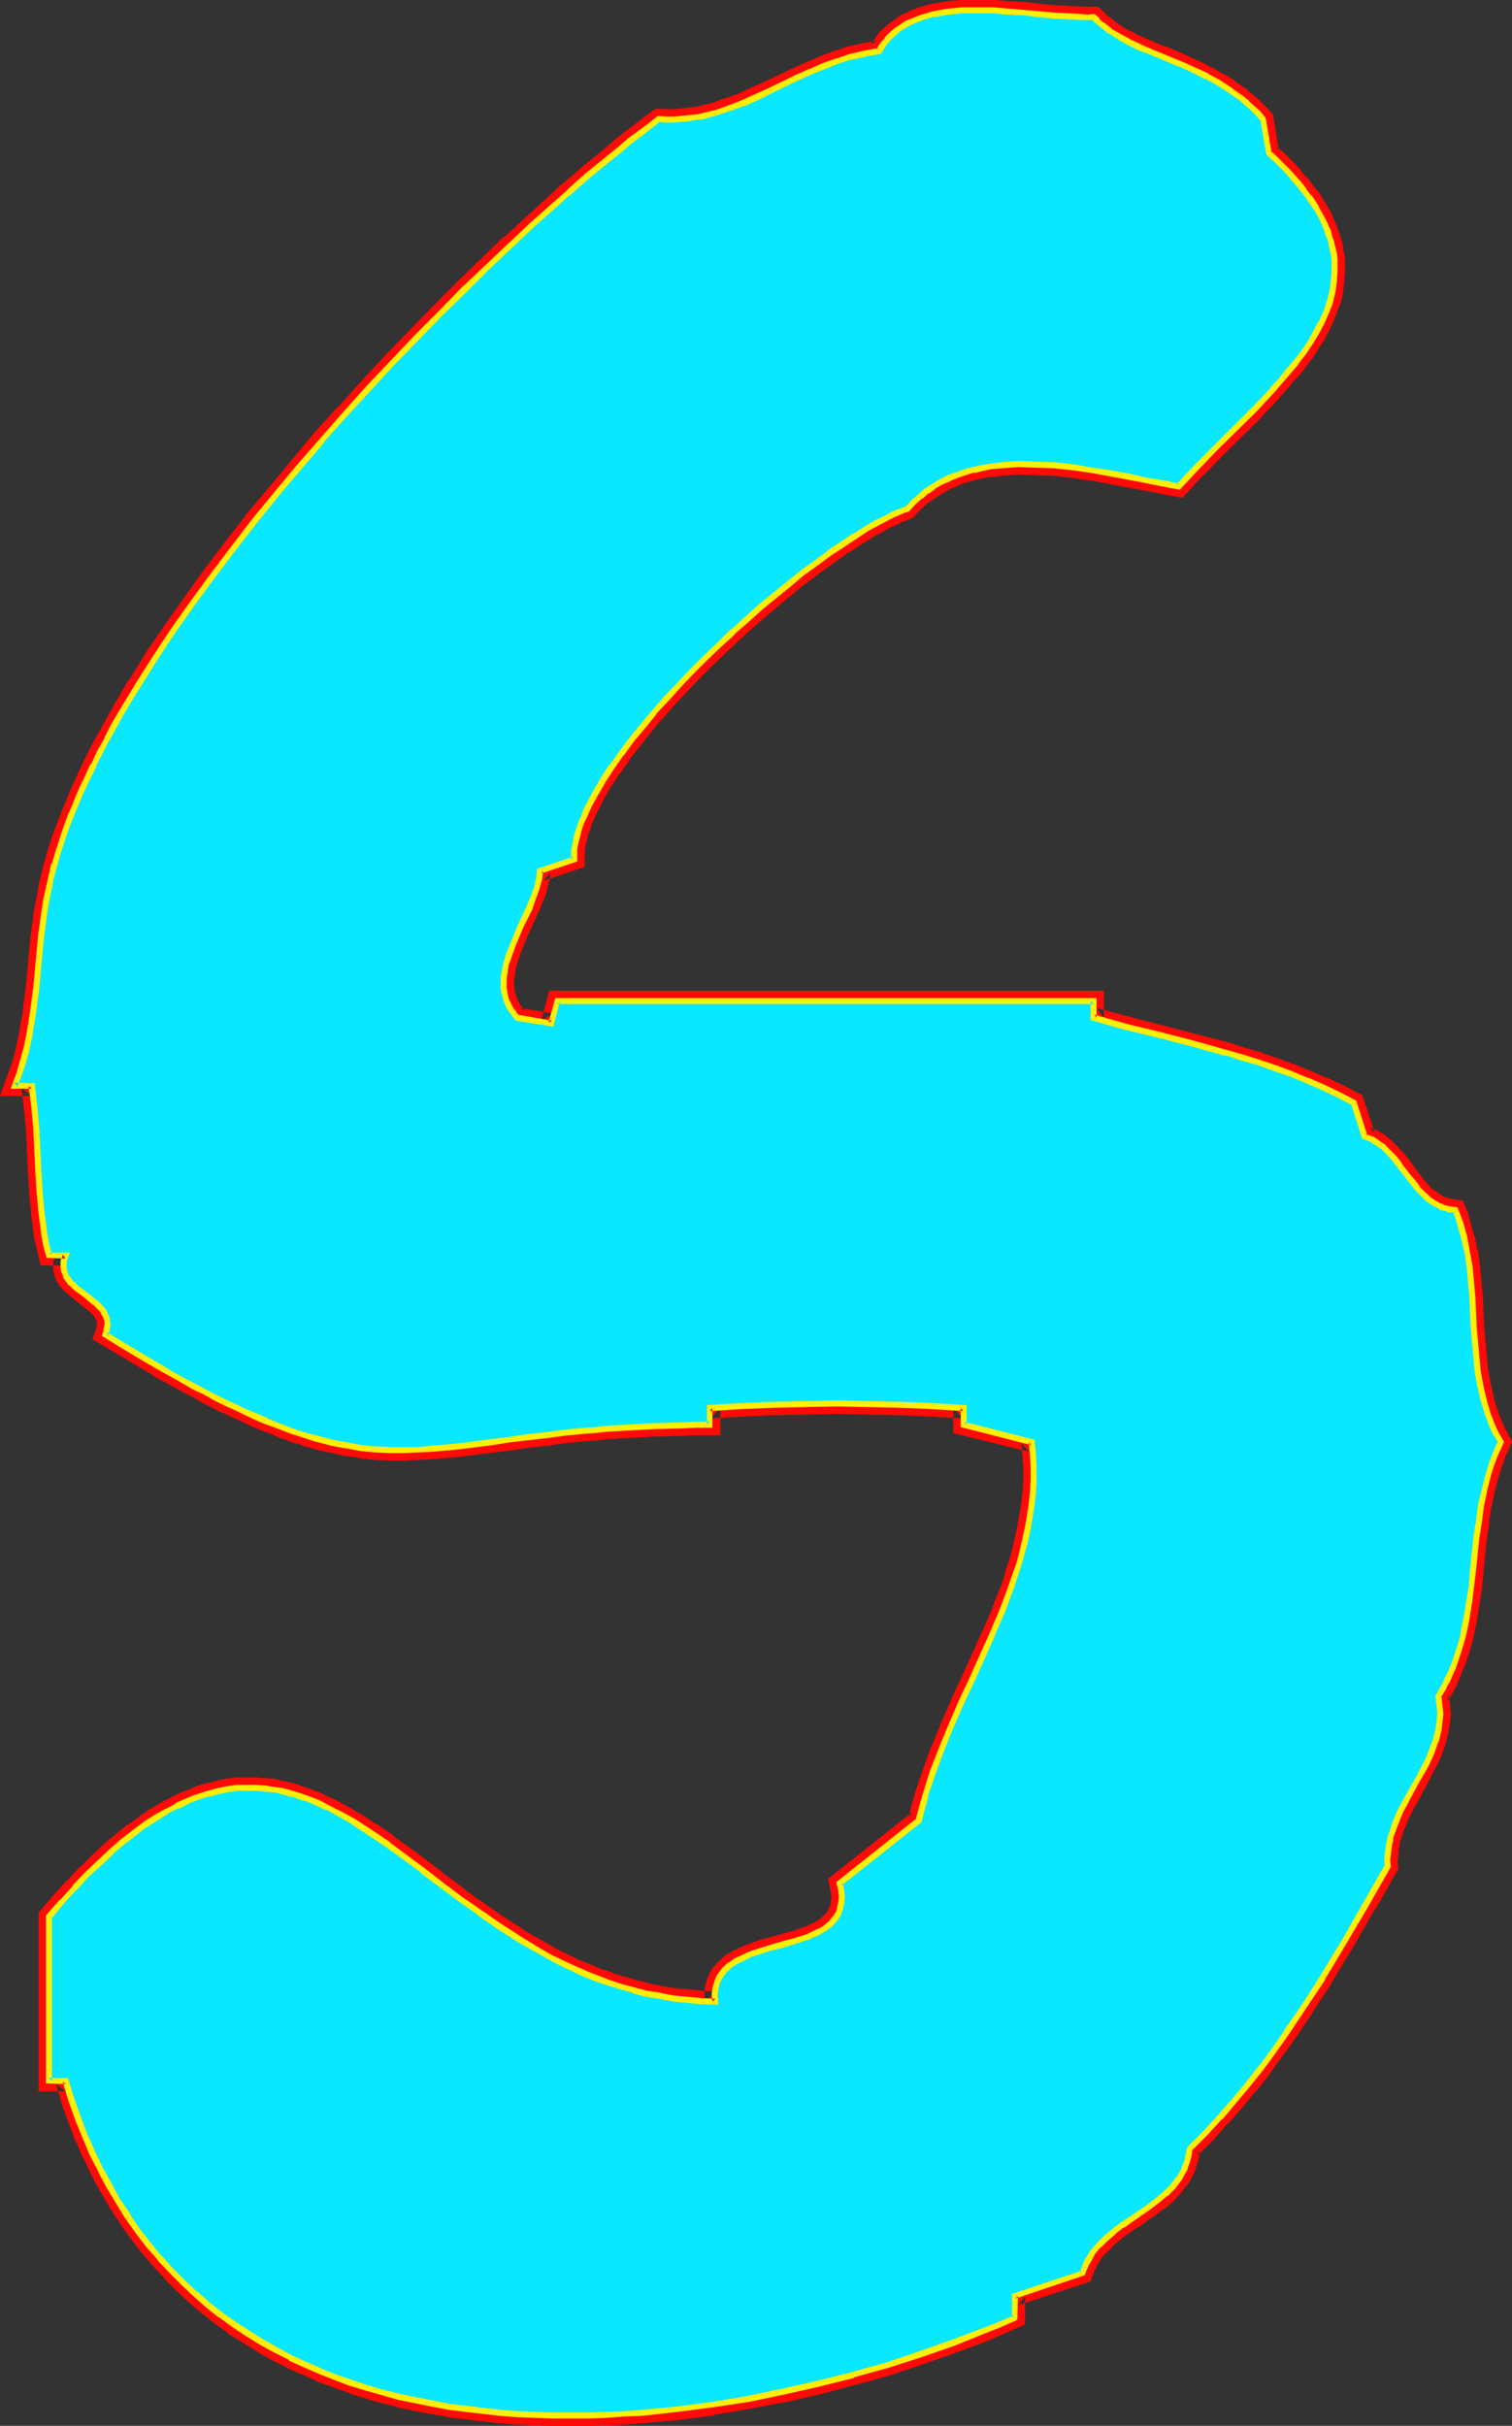 <?xml version="1.0" encoding="UTF-8" standalone="no"?>
<svg
   version="1.0"
   width="97.08mm"
   height="155.668mm"
   id="svg17"
   sodipodi:docname="Glow Normal S 1.wmf"
   xmlns:inkscape="http://www.inkscape.org/namespaces/inkscape"
   xmlns:sodipodi="http://sodipodi.sourceforge.net/DTD/sodipodi-0.dtd"
   xmlns="http://www.w3.org/2000/svg"
   xmlns:svg="http://www.w3.org/2000/svg">
  <rect width="100%" height="100%" fill="#333333" stroke="none"/>
  <sodipodi:namedview
     id="namedview17"
     pagecolor="#ffffff"
     bordercolor="#000000"
     borderopacity="0.25"
     inkscape:showpageshadow="2"
     inkscape:pageopacity="0.0"
     inkscape:pagecheckerboard="0"
     inkscape:deskcolor="#d1d1d1"
     inkscape:document-units="mm" />
  <defs
     id="defs1">
    <pattern
       id="WMFhbasepattern"
       patternUnits="userSpaceOnUse"
       width="6"
       height="6"
       x="0"
       y="0" />
  </defs>
  <path
     style="fill:#ffffff;fill-opacity:1;fill-rule:evenodd;stroke:none"
     d="m 265.453,4.201 0.808,0.808 0.969,0.97 2.1,1.616 2.262,1.293 2.262,1.293 2.585,1.131 2.585,1.131 2.585,1.131 2.747,1.131 2.908,1.131 2.747,1.293 2.747,1.293 2.908,1.616 2.747,1.778 2.747,2.101 1.454,1.131 1.293,1.131 1.293,1.293 1.293,1.454 1.454,8.241 1.616,1.454 1.616,1.616 1.454,1.454 1.454,1.616 1.293,1.454 1.131,1.454 1.131,1.454 0.969,1.454 0.969,1.454 0.808,1.454 0.646,1.293 0.646,1.454 0.485,1.454 0.485,1.293 0.485,1.454 0.323,1.293 0.162,1.293 0.162,1.293 0.162,2.747 -0.162,2.585 -0.485,2.424 -0.485,2.585 -0.969,2.424 -1.131,2.585 -1.293,2.424 -1.454,2.424 -1.454,2.262 -1.939,2.424 -1.777,2.262 -2.1,2.424 -1.939,2.262 -4.524,4.686 -9.209,9.211 -4.685,4.686 -4.362,4.686 -3.878,-0.646 -4.039,-0.808 -4.201,-0.808 -4.362,-0.97 -4.362,-0.646 -4.524,-0.646 -4.524,-0.485 -4.524,-0.323 h -4.524 -2.262 l -2.1,0.162 -2.262,0.323 -2.1,0.323 -1.939,0.485 -2.1,0.646 -1.939,0.646 -1.939,0.646 -1.939,0.97 -1.777,1.131 -1.777,1.131 -1.616,1.293 -1.616,1.454 -1.454,1.616 -1.131,0.323 -1.131,0.485 -1.131,0.485 -1.131,0.646 -2.585,1.293 -2.747,1.616 -2.908,1.778 -3.07,1.939 -3.07,2.101 -3.231,2.262 -3.393,2.585 -3.231,2.585 -3.393,2.747 -3.393,2.909 -3.393,2.909 -3.393,3.07 -3.393,3.232 -3.393,3.232 -3.231,3.232 -3.07,3.232 -3.07,3.393 -3.07,3.393 -2.747,3.232 -2.585,3.232 -2.585,3.393 -2.262,3.232 -2.1,3.07 -1.777,3.07 -1.616,3.07 -0.808,1.454 -0.485,1.454 -0.646,1.454 -0.485,1.293 -0.485,1.454 -0.162,1.293 -0.323,1.293 -0.162,1.293 -0.162,1.131 v 1.131 l -8.24,2.747 v 1.131 l -0.323,0.97 -0.485,2.262 -0.808,2.101 -0.808,2.424 -2.262,4.525 -1.939,4.686 -0.969,2.262 -0.646,2.424 -0.485,2.262 v 1.131 l -0.162,1.131 0.162,1.131 v 1.131 l 0.323,0.97 0.323,1.131 0.485,0.97 0.646,1.131 0.646,0.97 0.808,0.97 8.24,1.293 1.454,-5.494 h 130.222 v 4.201 l 7.917,2.101 8.078,2.101 8.078,2.101 8.078,2.101 4.039,1.293 3.878,1.131 4.039,1.293 3.878,1.454 3.878,1.616 3.716,1.616 3.716,1.778 3.716,1.939 2.747,8.241 1.777,0.646 1.454,0.97 1.454,1.131 1.293,1.293 1.293,1.293 1.131,1.454 2.1,2.909 1.131,1.454 1.131,1.454 1.293,1.293 1.293,1.131 1.454,0.97 1.454,0.97 0.808,0.323 0.969,0.162 0.969,0.323 h 0.969 l 0.646,1.778 0.646,1.616 0.969,3.555 0.646,3.555 0.485,3.555 0.323,3.555 0.323,3.555 0.485,7.272 0.162,3.555 0.323,3.717 0.485,3.555 0.646,3.393 0.646,3.555 1.131,3.393 0.646,1.778 0.646,1.616 0.808,1.616 0.969,1.616 -0.808,1.939 -0.808,1.778 -0.646,1.939 -0.646,1.939 -0.969,3.878 -0.808,3.878 -0.646,3.878 -0.485,4.04 -0.808,7.918 -0.485,3.878 -0.485,4.04 -0.646,3.878 -0.808,3.878 -1.131,3.878 -0.646,1.778 -0.646,1.939 -0.808,1.778 -0.808,1.939 -0.969,1.778 -1.131,1.778 0.323,1.454 0.162,1.454 v 1.293 1.454 l -0.162,1.293 -0.323,1.293 -0.646,2.585 -0.969,2.585 -0.969,2.424 -1.293,2.424 -1.293,2.424 -2.747,4.848 -1.293,2.424 -1.131,2.585 -0.808,2.424 -0.485,1.454 -0.162,1.293 -0.323,1.293 -0.162,1.293 v 1.454 1.454 l -5.17,9.049 -5.332,9.049 -5.332,9.049 -2.908,4.525 -2.747,4.363 -3.07,4.363 -2.908,4.201 -3.231,4.201 -3.231,4.04 -3.231,4.201 -3.554,3.878 -3.554,3.878 -3.716,3.717 -0.162,1.293 -0.323,1.454 -0.485,1.131 -0.485,1.293 -0.485,1.131 -0.646,0.97 -1.616,1.939 -1.616,1.778 -1.939,1.616 -2.1,1.454 -2.1,1.616 -2.262,1.454 -2.1,1.454 -2.1,1.454 -1.939,1.616 -1.777,1.939 -0.808,0.97 -0.808,0.97 -0.646,1.131 -0.646,1.131 -0.485,1.131 -0.485,1.293 -16.48,5.494 v 5.333 l -3.716,1.616 -3.716,1.454 -7.594,2.909 -7.917,2.909 -8.078,2.585 -8.078,2.262 -8.401,2.262 -8.563,1.939 -8.563,1.616 -8.563,1.454 -8.725,1.131 -8.563,0.808 -4.362,0.323 -4.362,0.162 -4.201,0.162 -4.362,0.162 -4.362,-0.162 h -4.201 l -4.201,-0.323 -4.201,-0.323 -4.201,-0.323 -4.201,-0.485 -4.201,-0.646 -4.039,-0.646 -4.039,-0.808 -4.039,-0.97 -3.878,-0.97 -3.878,-1.131 -3.878,-1.293 -3.878,-1.293 -3.554,-1.454 -3.716,-1.616 -3.554,-1.616 -3.554,-1.939 -3.393,-1.939 -3.393,-2.101 -3.393,-2.101 -3.231,-2.424 -3.07,-2.424 -3.07,-2.585 -2.908,-2.747 -2.908,-2.909 -2.747,-2.909 -2.585,-3.232 -2.585,-3.232 -2.423,-3.555 -2.423,-3.555 -2.1,-3.717 -2.1,-3.878 -2.1,-4.201 -1.777,-4.201 -1.616,-4.363 -1.777,-4.525 -1.293,-4.686 h -4.201 v -39.751 l 3.231,-3.717 3.07,-3.232 2.908,-3.232 3.07,-2.909 2.747,-2.585 2.908,-2.424 2.747,-2.262 2.747,-1.939 2.585,-1.778 2.585,-1.454 2.585,-1.454 2.585,-1.131 2.423,-0.97 2.423,-0.808 2.423,-0.485 2.262,-0.485 2.423,-0.323 2.262,-0.162 h 2.262 l 2.262,0.162 2.262,0.323 2.1,0.485 2.1,0.485 2.262,0.646 2.1,0.808 2.1,0.97 2.1,0.97 2.1,0.97 2.1,1.293 2.262,1.131 4.201,2.747 4.201,2.909 4.201,3.07 4.362,3.232 4.524,3.393 4.524,3.393 4.524,3.393 4.847,3.232 4.847,3.232 5.17,3.07 2.585,1.293 2.747,1.454 2.747,1.293 2.747,1.293 2.908,1.131 2.908,0.97 2.908,0.97 3.07,0.808 3.07,0.808 3.231,0.646 3.231,0.485 3.231,0.485 3.554,0.162 3.393,0.162 v -1.616 l 0.162,-1.616 0.323,-1.293 0.485,-1.293 0.646,-0.97 0.969,-1.131 0.969,-0.808 1.131,-0.808 1.293,-0.646 1.293,-0.646 1.293,-0.646 1.616,-0.485 3.07,-0.97 3.07,-0.808 3.231,-0.97 2.908,-0.97 1.454,-0.646 1.293,-0.646 1.131,-0.646 1.131,-0.646 0.969,-0.97 0.808,-0.97 0.646,-0.97 0.485,-1.293 0.323,-1.293 v -1.616 l -0.162,-1.616 -0.162,-0.808 -0.162,-0.97 19.226,-15.028 0.646,-2.909 0.808,-2.909 1.777,-5.817 2.262,-5.656 2.262,-5.656 2.423,-5.494 2.585,-5.494 5.009,-11.15 2.423,-5.656 2.1,-5.656 0.969,-2.747 0.969,-2.909 0.808,-2.909 0.646,-2.909 0.808,-2.909 0.485,-2.909 0.323,-2.909 0.323,-3.07 0.162,-2.909 v -3.07 l -0.162,-3.07 -0.162,-3.232 -16.641,-4.04 v -4.201 l -7.594,-0.485 -7.755,-0.323 -7.755,-0.162 -7.594,-0.162 -7.755,0.162 -7.755,0.162 -7.594,0.323 -7.755,0.485 v 4.201 0 h -3.554 -3.393 l -3.231,0.162 h -3.07 l -3.07,0.162 -3.07,0.162 -2.908,0.323 -2.747,0.162 -2.747,0.162 -2.585,0.162 -5.009,0.646 -4.685,0.485 -4.524,0.646 -4.201,0.485 -4.039,0.485 -3.878,0.485 -3.716,0.485 -3.554,0.485 -3.393,0.323 -3.554,0.162 -3.231,0.162 h -3.393 l -3.393,-0.323 -3.554,-0.323 -3.554,-0.485 -3.554,-0.808 -3.716,-0.97 -1.939,-0.485 -2.1,-0.646 -2.1,-0.646 -2.1,-0.808 -2.1,-0.808 -2.1,-0.97 -2.262,-0.97 -2.423,-0.97 -2.423,-1.131 -2.423,-1.131 -2.585,-1.293 -2.585,-1.293 -2.747,-1.454 -2.747,-1.454 -2.908,-1.778 -2.908,-1.616 -3.07,-1.778 -3.231,-1.939 -3.231,-1.939 -3.393,-2.101 0.323,-0.808 0.162,-0.808 v -0.808 -0.646 l -0.162,-0.646 -0.162,-0.808 -0.323,-0.485 -0.323,-0.646 -0.808,-0.97 -1.131,-1.131 -2.423,-1.778 -2.423,-1.939 -0.969,-0.97 -0.969,-1.131 -0.323,-0.485 -0.162,-0.646 -0.323,-0.646 -0.162,-0.808 v -0.646 l 0.162,-0.808 0.162,-0.646 0.323,-0.97 h -4.201 l -0.485,-2.424 -0.485,-2.585 -0.485,-2.585 -0.323,-2.585 L 9.532,289.087 9.209,284.077 8.725,273.574 8.401,268.403 7.755,263.394 H 3.554 l 1.131,-2.909 0.969,-2.909 0.646,-3.07 0.646,-2.909 0.646,-3.07 0.485,-2.909 0.646,-5.979 1.293,-12.281 0.808,-5.979 0.485,-3.07 0.485,-2.909 0.646,-2.909 0.808,-2.747 0.808,-2.909 0.969,-2.909 0.969,-3.07 1.131,-2.909 1.293,-3.07 1.293,-3.07 1.454,-3.07 1.454,-3.07 1.616,-3.232 1.616,-3.07 1.777,-3.232 1.939,-3.232 1.777,-3.232 2.1,-3.393 4.039,-6.464 4.524,-6.625 4.524,-6.625 4.847,-6.625 5.009,-6.787 5.17,-6.625 5.493,-6.464 5.493,-6.625 5.493,-6.464 5.655,-6.464 5.816,-6.302 5.655,-6.14 5.816,-6.14 5.816,-5.817 5.816,-5.817 5.655,-5.494 5.655,-5.333 5.493,-5.171 5.493,-4.848 2.747,-2.424 2.585,-2.262 2.585,-2.262 2.585,-2.101 2.585,-2.101 2.423,-2.101 2.423,-1.939 2.423,-1.939 2.423,-1.778 2.262,-1.616 h 1.777 1.777 1.777 l 1.777,-0.162 1.616,-0.323 1.777,-0.323 3.393,-0.808 3.231,-1.131 3.393,-1.293 3.231,-1.293 3.231,-1.616 6.301,-3.07 3.231,-1.454 3.393,-1.293 3.231,-1.293 3.231,-1.131 3.554,-0.808 1.616,-0.323 1.777,-0.162 0.969,-1.454 0.969,-1.293 1.131,-1.131 1.293,-1.131 1.293,-0.97 1.293,-0.808 1.616,-0.646 1.454,-0.646 1.616,-0.485 1.616,-0.485 1.777,-0.323 1.616,-0.162 1.777,-0.323 h 1.939 l 3.554,-0.162 3.878,0.162 3.716,0.162 3.716,0.323 3.878,0.323 3.393,0.323 3.554,0.323 3.07,0.162 h 1.616 z"
     id="path1" />
  <path
     style="fill:#ff0a06;fill-opacity:1;fill-rule:evenodd;stroke:none"
     d="m 265.453,6.625 -1.777,-0.646 0.808,0.808 0.162,0.162 0.969,0.808 0.162,0.162 2.1,1.616 0.162,0.162 2.262,1.293 0.162,0.162 2.262,1.293 h 0.162 l 2.423,1.131 0.162,0.162 2.585,0.97 2.585,1.131 0.162,0.162 2.585,0.97 v 0 l 2.747,1.131 v 0 l 2.908,1.293 h -0.162 l 2.747,1.293 v 0 l 2.747,1.616 v 0 l 2.747,1.616 -0.162,-0.162 2.747,2.101 v 0 l 1.293,1.131 v -0.162 l 1.293,1.293 -0.162,-0.162 1.454,1.293 -0.162,-0.162 1.293,1.454 -0.646,-1.293 1.454,9.049 2.423,2.262 -0.162,-0.162 3.07,3.07 v 0 l 1.293,1.454 v 0 l 1.293,1.454 V 46.215 l 1.131,1.616 v 0 l 0.969,1.454 V 49.124 l 0.969,1.454 v -0.162 l 0.969,1.454 h -0.162 l 0.808,1.454 v -0.162 l 0.646,1.454 v -0.162 l 0.646,1.293 0.485,1.454 v -0.162 l 0.485,1.293 h -0.162 l 0.485,1.293 v -0.162 l 0.162,1.293 v 0 l 0.323,1.293 v -0.162 l 0.162,1.293 v -0.162 2.585 -0.162 l -0.162,2.585 0.162,-0.323 -0.485,2.585 v -0.162 l -0.646,2.424 0.162,-0.162 -0.969,2.424 0.162,-0.162 -1.131,2.424 0.162,-0.162 -1.293,2.424 v 0 l -1.454,2.424 v -0.162 l -1.454,2.424 V 83.866 l -1.777,2.262 v 0 l -1.777,2.262 v 0 l -1.939,2.262 -2.1,2.424 0.162,-0.162 -4.524,4.686 v 0 l -9.209,9.211 v 0 l -4.685,4.686 v 0.162 l -4.362,4.686 2.262,-0.808 -3.878,-0.808 -4.039,-0.646 h 0.162 l -4.362,-0.97 v 0 l -4.362,-0.808 v 0 l -4.524,-0.646 v 0 l -4.524,-0.646 v -0.162 l -4.524,-0.485 h -0.162 l -4.685,-0.162 v 0 l -4.524,-0.162 h -0.162 l -2.1,0.162 h -0.162 l -2.1,0.162 h -0.162 l -2.262,0.162 v 0.162 l -2.1,0.323 h -0.162 l -2.1,0.485 v 0 l -2.1,0.646 h -0.162 l -1.939,0.646 h -0.162 l -1.939,0.808 -0.162,0.162 -1.939,0.808 v 0.162 l -1.939,0.97 -0.162,0.162 -1.616,1.131 h -0.162 l -1.777,1.454 -0.162,0.162 -1.616,1.454 v 0 l -1.616,1.778 1.131,-0.646 -1.131,0.323 h -0.162 l -1.131,0.485 v 0 l -1.131,0.485 -1.293,0.646 h -0.162 l -2.585,1.293 v 0 l -2.747,1.616 h -0.162 l -2.747,1.778 -0.162,0.162 -2.908,1.939 h -0.162 l -3.07,2.101 v 0 l -3.231,2.424 v 0 l -3.393,2.585 v 0 l -3.393,2.585 v 0 l -3.393,2.747 -3.393,2.909 v 0 l -3.393,3.07 h -0.162 l -3.393,3.07 v 0 l -3.393,3.07 v 0.162 l -3.231,3.232 h -0.162 l -3.231,3.232 v 0 l -3.07,3.393 h -0.162 l -3.07,3.232 v 0 l -2.908,3.393 -0.162,0.162 -2.747,3.232 -2.585,3.393 h -0.162 l -2.423,3.232 -0.162,0.162 -2.262,3.232 v 0 l -2.1,3.232 v 0 l -1.939,3.232 v 0 l -1.616,3.07 v 0.162 l -0.646,1.454 h -0.162 l -0.646,1.454 -0.485,1.454 v 0 l -0.646,1.454 v 0.162 l -0.323,1.454 h -0.162 l -0.323,1.293 v 0.162 l -0.162,1.293 v 0 l -0.162,1.293 -0.162,0.162 v 1.293 1.293 l 1.616,-2.424 -9.694,3.393 -0.323,2.585 0.162,-0.162 -0.323,0.97 0.162,-0.162 -0.646,2.262 v -0.162 l -0.646,2.101 v 0 l -0.969,2.262 0.162,-0.162 -2.262,4.686 v 0 l -1.939,4.686 -0.162,0.162 -0.808,2.262 v 0.162 l -0.808,2.262 v 0.323 l -0.485,2.262 v 0.162 l -0.162,1.131 v 0.162 1.131 0.323 0.97 0.323 l 0.162,1.131 v 0.162 l 0.323,1.131 v 0.162 l 0.485,1.131 v 0.162 l 4.685,-1.939 v 0 l -0.323,-0.97 v 0.323 l -0.162,-1.131 v 0.162 l -0.162,-1.131 v 0.323 -1.131 0.323 -1.131 0.162 l 0.162,-1.131 v 0.162 l 0.323,-2.262 v 0.162 l 0.646,-2.262 v 0.162 l 0.808,-2.262 v 0 l 1.939,-4.686 v 0.162 l 2.1,-4.686 0.162,-0.162 0.808,-2.262 0.162,-0.162 0.808,-2.101 v -0.162 l 0.485,-2.262 0.162,-0.162 0.162,-0.97 v -0.323 l 0.162,-0.97 -1.777,2.101 10.017,-3.393 v -2.909 0.162 -1.131 0.162 l 0.162,-1.293 v 0.162 l 0.323,-1.293 v 0 l 0.323,-1.293 -0.162,0.162 0.485,-1.293 v 0.162 l 0.485,-1.454 -0.162,0.162 0.646,-1.454 0.646,-1.454 -0.162,0.162 0.808,-1.454 v 0 l 1.454,-2.909 v 0 l 1.777,-3.07 v 0.162 l 2.1,-3.232 v 0.162 l 2.262,-3.232 h -0.162 l 2.585,-3.232 v 0 l 2.585,-3.232 2.747,-3.393 v 0.162 l 2.908,-3.393 v 0 l 3.07,-3.232 v 0 l 3.07,-3.232 v 0 l 3.231,-3.232 v 0 l 3.393,-3.232 v 0 l 3.231,-3.07 v 0 l 3.393,-3.07 v 0 l 3.393,-2.909 v 0 l 3.393,-2.909 3.393,-2.747 h -0.162 l 3.393,-2.585 v 0 l 3.231,-2.424 v 0 l 3.231,-2.262 v 0 l 3.07,-2.262 v 0.162 l 2.908,-1.939 v 0 l 2.908,-1.778 h -0.162 l 2.747,-1.454 v 0 l 2.585,-1.454 -0.162,0.162 1.131,-0.485 1.131,-0.646 v 0 l 1.131,-0.323 h -0.162 l 1.616,-0.646 1.939,-2.101 -0.162,0.162 1.616,-1.454 -0.162,0.162 1.777,-1.293 -0.162,0.162 1.777,-1.131 h -0.162 l 1.777,-0.97 h -0.162 l 1.939,-0.97 -0.162,0.162 1.777,-0.808 h -0.162 l 2.1,-0.646 h -0.162 l 2.1,-0.485 h -0.162 l 2.1,-0.485 h -0.162 l 2.1,-0.323 -0.162,0.162 2.262,-0.323 h -0.162 l 2.1,-0.162 v 0 l 2.262,-0.162 h -0.162 l 4.362,0.162 v 0 l 4.524,0.162 h -0.162 l 4.524,0.485 h -0.162 l 4.524,0.646 v 0 l 4.524,0.808 h -0.162 l 4.362,0.808 v 0 l 4.201,0.808 h 0.162 l 4.039,0.808 5.17,0.97 5.332,-5.817 v 0.162 l 4.524,-4.686 v 0 l 9.371,-9.211 v -0.162 l 4.362,-4.525 v -0.162 l 2.1,-2.262 1.939,-2.424 h 0.162 l 1.939,-2.262 v -0.162 l 1.777,-2.262 0.162,-0.162 1.454,-2.424 0.162,-0.162 1.454,-2.262 v -0.162 l 1.293,-2.424 v -0.162 l 1.131,-2.424 V 76.594 l 0.969,-2.585 0.162,-0.162 0.646,-2.585 v -0.162 l 0.323,-2.585 v -0.162 l 0.162,-2.585 v -0.323 -2.585 -0.162 l -0.162,-1.454 -0.162,-0.162 -0.162,-1.293 v -0.162 l -0.323,-1.293 v -0.162 l -0.485,-1.293 v -0.162 l -0.485,-1.293 v -0.162 l -0.646,-1.454 -0.646,-1.454 v -0.162 l -0.646,-1.293 -0.162,-0.162 -0.808,-1.454 v 0 l -0.969,-1.454 V 47.669 l -0.969,-1.454 h -0.162 l -1.131,-1.454 v 0 l -1.131,-1.616 h -0.162 l -1.293,-1.454 v -0.162 l -1.293,-1.454 -0.162,-0.162 -3.07,-3.07 v 0 l -1.777,-1.616 0.808,1.454 -1.454,-8.888 -1.777,-1.939 -0.162,-0.162 -1.293,-1.293 -0.162,-0.162 -1.293,-1.131 v 0 l -1.454,-1.131 v -0.162 l -2.908,-1.939 v -0.162 l -2.908,-1.778 h -0.162 l -2.747,-1.616 h -0.162 l -2.747,-1.454 h -0.162 l -2.747,-1.293 v 0 l -2.908,-1.293 v 0 l -2.747,-1.131 v 0.162 l -2.585,-1.131 -2.585,-1.131 v 0 l -2.423,-1.131 h 0.162 L 272.723,6.787 h 0.162 l -2.262,-1.454 0.323,0.162 -2.1,-1.616 0.162,0.162 -0.969,-0.808 h 0.162 l -1.777,-1.616 z"
     id="path2" />
  <path
     style="fill:#ff0a06;fill-opacity:1;fill-rule:evenodd;stroke:none"
     d="m 120.69,243.841 0.485,0.97 v 0.323 l 0.646,0.97 0.162,0.162 0.646,1.131 0.162,0.162 1.616,1.616 11.31,1.939 1.939,-7.756 -2.423,1.939 h 130.222 l -2.585,-2.585 0.162,6.14 9.694,2.585 v 0 l 8.078,2.101 8.078,2.101 v 0 l 8.078,2.101 h -0.162 l 4.039,1.131 4.039,1.293 h -0.162 l 4.039,1.293 h -0.162 l 3.878,1.454 v 0 l 3.878,1.454 v 0 l 3.716,1.616 h -0.162 l 3.878,1.778 h -0.162 l 3.716,1.939 -1.293,-1.454 3.231,9.211 2.747,1.293 -0.485,-0.162 1.616,0.97 -0.162,-0.162 1.454,0.97 -0.323,-0.162 1.454,1.293 -0.162,-0.162 1.131,1.293 v 0 l 1.131,1.454 -0.162,-0.162 2.262,3.07 v 0 l 1.131,1.454 v 0 l 1.131,1.454 h 0.162 l 1.131,1.454 0.162,0.162 1.293,1.131 0.323,0.162 1.454,0.97 0.162,0.162 1.616,0.808 0.162,0.162 0.808,0.323 0.323,0.162 0.808,0.162 0.323,0.162 0.969,0.162 h 0.162 l 0.969,0.162 -2.1,-1.616 0.646,1.616 v -0.162 l 0.646,1.778 v 0 l 0.969,3.393 -0.162,-0.162 0.808,3.555 -0.162,-0.162 0.646,3.555 v -0.162 l 0.323,3.717 v -0.162 l 0.323,3.717 v -0.162 l 0.323,7.272 0.323,3.555 v 0.162 l 0.323,3.555 v 0.162 l 0.323,3.555 0.162,0.162 0.485,3.393 v 0.162 l 0.808,3.555 v 0.162 l 1.131,3.393 v 0.162 l 0.646,1.616 0.162,0.162 0.646,1.616 v 0.162 l 0.808,1.616 h 0.162 l 0.808,1.778 -0.162,-2.262 -0.808,1.778 v 0.162 l -0.646,1.939 h -0.162 l -0.646,1.778 v 0.162 l -0.646,1.939 v 0.162 l -0.969,3.878 v 0 l -0.808,4.04 v 0 l -0.646,3.878 v 0.162 l -0.646,4.04 v 0 l -0.808,7.918 v 0 l -0.485,3.878 -0.485,4.04 0.162,-0.162 -0.808,3.878 v 0 l -0.808,3.878 0.162,-0.162 -1.131,3.717 v 0 l -0.646,1.939 0.162,-0.162 -0.808,1.939 v -0.162 l -0.646,1.778 v 0 l -0.808,1.778 v 0 l -0.969,1.778 0.162,-0.162 -1.616,2.585 0.485,2.424 -0.162,-0.162 0.162,1.293 v 0 l 0.162,1.293 v -0.323 l -0.162,1.454 v -0.162 l -0.162,1.293 0.162,-0.162 -0.323,1.293 v -0.162 l -0.646,2.585 0.162,-0.162 -0.969,2.424 v -0.162 l -1.131,2.424 h 0.162 l -1.293,2.424 v -0.162 l -1.293,2.424 -2.747,4.848 v 0.162 l -1.131,2.424 -0.162,0.162 -1.131,2.424 v 0.162 l -0.969,2.585 v 0.162 l -0.485,1.293 v 0.162 l -0.323,1.293 v 0.162 l -0.162,1.293 v 0.162 l -0.162,1.293 v 0.323 l -0.162,1.293 v 0.323 l 0.162,1.293 0.162,-1.293 -5.17,9.211 0.162,-0.162 -5.332,9.211 -5.332,8.888 v 0 l -2.908,4.363 v 0 l -2.747,4.363 v 0 l -2.908,4.363 -3.07,4.201 v 0 l -3.07,4.201 v 0 l -3.231,4.04 v 0 l -3.231,4.04 v -0.162 l -3.554,4.04 h 0.162 l -3.554,3.717 v 0 l -4.362,4.363 -0.162,2.101 v -0.162 l -0.323,1.293 v -0.162 l -0.323,1.293 v -0.162 l -0.485,1.131 0.162,-0.323 -0.646,1.131 v 0 l -0.485,0.97 0.162,-0.323 -1.616,2.101 0.162,-0.323 -1.777,1.778 0.162,-0.162 -1.939,1.616 h 0.162 l -1.939,1.454 v 0 l -2.1,1.454 v 0 l -2.1,1.454 h -0.162 l -2.1,1.454 v 0 l -2.1,1.616 -0.162,0.162 -1.939,1.616 h -0.162 l -1.777,1.778 -0.162,0.162 -0.808,0.97 -0.162,0.162 -0.646,1.131 -0.162,0.162 -0.808,0.97 v 0.162 l -0.646,1.131 v 0.162 l -0.485,1.131 -0.162,0.162 -0.485,1.293 1.616,-1.454 -18.095,6.14 v 7.11 l 1.454,-2.262 -3.716,1.616 -3.716,1.454 5.655,3.07 5.17,-2.262 0.162,-6.948 -1.777,2.262 17.611,-5.817 0.808,-2.424 v 0.162 l 0.485,-1.131 v 0.162 l 0.485,-1.131 v 0.162 l 0.646,-1.131 -0.162,0.162 0.808,-0.97 -0.162,0.162 0.808,-0.97 v 0.162 l 1.777,-1.778 h -0.162 l 1.939,-1.616 -0.162,0.162 2.1,-1.616 v 0 l 2.1,-1.454 v 0.162 l 2.1,-1.454 v -0.162 l 2.262,-1.454 v 0 l 2.1,-1.616 h 0.162 l 1.939,-1.616 0.162,-0.162 1.616,-1.778 0.162,-0.162 1.616,-2.101 0.162,-0.162 0.646,-0.97 v -0.162 l 0.646,-1.131 0.162,-0.323 0.485,-1.131 v -0.162 l 0.323,-1.293 0.162,-0.162 0.323,-1.293 v -0.162 l 0.162,-1.454 -0.646,1.454 3.716,-3.717 0.162,-0.162 3.393,-3.878 h 0.162 l 3.393,-3.878 0.162,-0.162 3.231,-4.04 h 0.162 l 3.231,-4.04 v -0.162 l 3.07,-4.201 v 0 l 3.07,-4.201 2.908,-4.363 0.162,-0.162 2.747,-4.363 v 0 l 2.908,-4.363 v -0.162 l 5.493,-9.049 5.17,-9.049 h 0.162 l 5.493,-9.695 -0.162,-2.262 v 0.323 l 0.162,-1.454 v 0.162 l 0.162,-1.293 -0.162,0.162 0.323,-1.454 v 0.162 l 0.162,-1.293 v 0.162 l 0.485,-1.293 -0.162,0.162 0.969,-2.585 v 0.162 l 0.969,-2.424 v 0.162 l 1.293,-2.585 v 0.162 l 2.585,-4.848 1.293,-2.424 v -0.162 l 1.293,-2.424 0.162,-0.162 1.131,-2.424 v -0.162 l 0.969,-2.585 v -0.162 l 0.646,-2.585 v -0.162 l 0.323,-1.293 v -0.162 l 0.162,-1.293 v -0.323 l 0.162,-1.293 v -0.323 l -0.162,-1.293 v -0.162 l -0.162,-1.454 v -0.162 l -0.323,-1.454 -0.162,1.778 0.969,-1.778 0.162,-0.162 0.969,-1.778 v 0 l 0.808,-1.939 v 0 l 0.808,-1.939 v -0.162 l 0.808,-1.778 v -0.162 l 0.646,-1.939 v 0 l 1.131,-3.878 v -0.162 l 0.808,-3.878 v 0 l 0.646,-4.04 v 0 l 0.646,-4.04 0.323,-3.878 v -0.162 l 0.808,-7.918 v 0 l 0.646,-3.878 h -0.162 l 0.646,-3.878 v 0.162 l 0.808,-3.878 v 0 l 0.969,-3.717 v 0.162 l 0.646,-1.939 h -0.162 l 0.808,-1.778 h -0.162 l 0.808,-1.939 v 0.162 l 1.293,-2.909 -1.454,-2.747 v 0 l -0.808,-1.616 0.162,0.162 -0.808,-1.778 v 0.162 l -0.485,-1.616 v 0.162 l -1.131,-3.555 0.162,0.323 -0.808,-3.555 v 0.162 l -0.646,-3.555 v 0.162 l -0.323,-3.555 v 0 l -0.323,-3.555 v 0.162 l -0.323,-3.717 -0.323,-7.272 v 0 l -0.323,-3.555 v -0.162 l -0.323,-3.555 v 0 l -0.485,-3.717 -0.162,-0.162 -0.646,-3.393 -0.162,-0.162 -0.969,-3.555 v 0 l -0.485,-1.778 v -0.162 l -1.293,-3.07 -2.585,-0.323 h 0.323 l -0.969,-0.162 h 0.162 l -0.808,-0.162 h 0.162 l -0.808,-0.323 0.162,0.162 -1.454,-0.808 h 0.162 l -1.293,-0.97 0.162,0.323 -1.293,-1.131 0.162,0.162 -1.131,-1.454 v 0.162 l -1.131,-1.454 0.162,0.162 -1.131,-1.454 v 0 l -2.1,-2.909 -0.162,-0.162 -1.131,-1.454 h -0.162 l -1.131,-1.293 -0.162,-0.162 -1.293,-1.293 -0.162,-0.162 -1.454,-1.131 -0.162,-0.162 -1.616,-0.97 -0.323,-0.162 -1.777,-0.646 1.454,1.454 -3.07,-9.211 -4.524,-2.424 h -0.162 l -3.716,-1.778 h -0.162 l -3.716,-1.616 h -0.162 l -3.716,-1.616 h -0.162 l -3.878,-1.454 v 0 l -4.039,-1.293 v -0.162 l -4.039,-1.131 -4.039,-1.293 v 0 l -8.078,-2.101 v 0 l -8.078,-2.101 -8.078,-2.101 v 0 l -7.917,-2.101 1.777,2.424 v -6.625 H 133.292 l -1.939,7.272 2.908,-1.778 -8.24,-1.293 1.454,0.646 -0.808,-0.97 0.162,0.323 -0.808,-0.97 0.162,0.162 -0.485,-0.97 v 0.162 l -0.323,-0.97 z"
     id="path3" />
  <path
     style="fill:#ff0a06;fill-opacity:1;fill-rule:evenodd;stroke:none"
     d="m 237.825,562.983 h 0.162 l -7.594,2.909 v 0 l -7.917,2.747 h 0.162 l -8.078,2.585 v 0 l -8.24,2.262 h 0.162 l -8.401,2.262 v -0.162 l -8.401,1.939 v 0 l -8.563,1.778 h 0.162 l -8.563,1.454 v 0 l -8.563,0.97 v 0 l -8.725,0.97 h 0.162 l -4.362,0.162 v 0 l -4.201,0.323 -4.362,0.162 v 0 h -4.201 v 0 h -4.201 l -4.362,-0.162 h 0.162 l -4.362,-0.162 h 0.162 l -4.201,-0.323 v 0 l -4.201,-0.485 h 0.162 l -4.201,-0.485 v 0 l -4.039,-0.485 v 0 l -4.039,-0.646 v 0 l -4.039,-0.97 -4.039,-0.808 h 0.162 l -3.878,-0.97 v 0 l -3.878,-1.131 v 0 l -3.716,-1.293 v 0.162 l -3.716,-1.454 v 0 l -3.716,-1.454 0.162,0.162 -3.716,-1.616 v 0 l -3.554,-1.616 h 0.162 l -3.554,-1.778 v 0 l -3.393,-1.939 h 0.162 l -3.393,-2.101 v 0 l -3.231,-2.101 v 0 l -3.07,-2.262 v 0 l -3.231,-2.424 h 0.162 l -3.07,-2.585 v 0 l -2.908,-2.585 h 0.162 l -2.908,-2.909 h 0.162 l -2.908,-2.909 0.162,0.162 -2.585,-3.232 v 0 l -2.585,-3.232 0.162,0.162 -2.585,-3.555 0.162,0.162 -2.423,-3.555 h 0.162 l -2.262,-3.717 v 0 l -2.1,-3.878 0.162,0.162 -2.1,-4.04 h 0.162 l -1.939,-4.201 h 0.162 l -1.777,-4.363 v 0.162 l -1.616,-4.525 v 0.162 l -1.939,-6.464 h -5.978 l 2.585,2.424 v -39.751 l -0.646,1.616 3.231,-3.555 H 16.803 l 3.07,-3.393 v 0 l 2.908,-3.07 v 0 l 2.908,-2.909 v 0.162 l 2.908,-2.747 v 0.162 l 2.747,-2.424 v 0 l 2.747,-2.262 -0.162,0.162 2.747,-2.101 -0.162,0.162 2.747,-1.778 -0.162,0.162 2.585,-1.616 v 0 l 2.585,-1.293 h -0.162 l 2.585,-1.131 -0.162,0.162 2.423,-0.97 H 48.793 l 2.423,-0.808 h -0.162 l 2.423,-0.646 -0.162,0.162 2.262,-0.485 h -0.162 l 2.423,-0.323 h -0.162 2.262 -0.162 2.262 -0.162 l 2.262,0.162 H 63.98 l 2.1,0.323 -0.162,-0.162 2.262,0.485 h -0.162 l 2.262,0.485 h -0.162 l 2.1,0.646 h -0.162 l 2.262,0.808 h -0.162 l 2.262,0.808 h -0.162 l 2.1,0.97 h -0.162 l 2.1,0.97 v 0 l 2.1,1.131 2.1,1.293 -0.162,-0.162 4.201,2.747 v 0 l 4.201,2.909 v -0.162 l 4.201,3.232 4.362,3.232 v 0 l 4.362,3.393 v 0 l 4.524,3.393 h 0.162 l 4.524,3.393 4.847,3.232 v 0 l 5.009,3.232 v 0 l 5.17,3.07 v 0 l 2.747,1.454 v 0 l 2.747,1.454 v 0 l 2.747,1.293 v 0 l 2.908,1.293 v 0 l 2.908,1.131 h 0.162 l 2.908,1.131 v 0 l 2.908,0.97 h 0.162 l 2.908,0.808 0.162,0.162 3.07,0.646 h 0.162 l 3.231,0.646 v 0 l 3.231,0.646 h 0.162 l 3.393,0.323 v 0 l 3.393,0.323 h 0.162 l 6.139,0.162 -0.162,-4.363 v 0.323 l 0.162,-1.616 -0.162,0.485 0.485,-1.293 -0.162,0.323 0.646,-1.131 -0.162,0.323 0.646,-1.131 -0.323,0.323 0.808,-1.131 -0.162,0.323 0.969,-0.808 -0.162,0.162 1.131,-0.808 -0.323,0.162 1.293,-0.808 -0.162,0.162 1.454,-0.646 h -0.162 l 1.454,-0.646 -0.162,0.162 1.454,-0.485 h -0.162 l 3.07,-0.97 3.231,-0.97 h -0.162 l 3.231,-0.808 h 0.162 l 2.908,-1.131 h 0.162 l 1.454,-0.485 v -0.162 l 1.293,-0.646 h 0.162 l 1.131,-0.646 0.323,-0.162 1.131,-0.808 0.162,-0.162 0.969,-0.808 0.323,-0.323 0.969,-1.131 0.646,-1.293 0.162,-0.162 0.646,-1.616 -4.685,-2.424 -0.162,1.293 0.162,-0.485 -0.646,1.131 0.162,-0.162 -0.646,1.131 0.323,-0.485 -0.808,0.97 0.162,-0.323 -0.969,0.97 0.323,-0.162 -1.131,0.808 0.323,-0.162 -1.293,0.646 h 0.162 l -1.293,0.485 h 0.162 l -1.454,0.646 0.162,-0.162 -2.908,1.131 0.162,-0.162 -3.231,0.97 v 0 l -3.231,0.808 -3.07,0.97 v 0 l -1.616,0.646 h -0.162 l -1.293,0.646 h -0.162 l -1.293,0.646 h -0.162 l -1.293,0.808 h -0.162 l -1.131,0.808 -0.162,0.162 -0.969,0.97 -0.323,0.162 -0.808,1.131 -0.323,0.162 -0.646,1.131 -0.162,0.323 -0.646,1.454 -0.485,1.778 -0.162,1.778 v 0.162 l 0.162,1.616 2.585,-2.424 -3.554,-0.162 h 0.162 l -3.393,-0.323 v 0 l -3.393,-0.323 h 0.162 l -3.231,-0.485 h 0.162 l -3.231,-0.646 h 0.162 l -3.07,-0.808 v 0 l -2.908,-0.808 v 0 l -3.07,-0.97 h 0.162 l -2.908,-0.97 v 0 l -2.747,-1.131 v 0 l -2.747,-1.131 v 0 l -2.585,-1.293 v 0 l -2.747,-1.293 h 0.162 l -2.585,-1.454 v 0 l -5.17,-2.909 h 0.162 l -5.009,-3.232 0.162,0.162 -4.847,-3.393 -4.685,-3.232 h 0.162 l -4.524,-3.393 v 0 l -4.362,-3.393 v 0 l -4.362,-3.232 -4.362,-3.07 v -0.162 l -4.201,-2.909 h -0.162 l -4.201,-2.747 h -0.162 l -2.1,-1.293 -2.1,-1.131 -0.162,-0.162 -2.1,-0.97 v 0 l -2.1,-0.97 -0.162,-0.162 -2.1,-0.808 v 0 l -2.262,-0.808 h -0.162 l -2.1,-0.808 h -0.162 l -2.1,-0.485 H 69.15 l -2.1,-0.485 -0.162,-0.162 -2.262,-0.162 h -0.162 l -2.262,-0.162 h -0.162 -2.262 -0.162 -2.262 -0.162 l -2.262,0.323 H 54.771 l -2.423,0.485 -0.162,0.162 -2.423,0.485 v 0 l -2.585,0.808 -0.162,0.162 -2.423,0.97 h -0.162 l -2.423,1.131 -0.162,0.162 -2.585,1.293 v 0 l -2.747,1.616 v 0 l -2.747,1.778 v 0.162 l -2.747,1.939 h -0.162 l -2.747,2.262 v 0 l -2.908,2.424 v 0 l -2.908,2.747 v 0 l -2.908,2.909 h -0.162 l -2.908,3.232 h -0.162 l -3.07,3.393 v 0 l -3.716,4.363 v 43.306 H 15.995 l -2.423,-1.778 1.454,4.686 v 0.162 l 1.616,4.525 v 0 l 1.616,4.363 h 0.162 l 1.777,4.363 h 0.162 l 1.939,4.201 v 0 l 2.1,3.878 0.162,0.162 2.1,3.717 v 0 l 2.423,3.555 v 0.162 l 2.423,3.393 0.162,0.162 2.423,3.232 0.162,0.162 2.585,3.07 0.162,0.162 2.747,2.909 v 0.162 l 2.908,2.909 v 0 l 2.908,2.747 0.162,0.162 3.07,2.585 v 0 l 3.231,2.585 v 0 l 3.231,2.262 v 0.162 l 3.393,2.101 v 0 l 3.393,2.101 0.162,0.162 3.393,1.939 v 0 l 3.554,1.778 0.162,0.162 3.554,1.616 h 0.162 l 3.716,1.616 v 0.162 l 3.716,1.293 v 0 l 3.878,1.454 v 0 l 3.878,1.293 v 0 l 3.878,1.131 h 0.162 l 3.878,0.97 0.162,0.162 4.039,0.808 4.039,0.808 v 0 l 4.201,0.646 v 0.162 l 4.201,0.485 v 0 l 4.201,0.485 v 0 l 4.201,0.485 v 0 l 4.201,0.323 h 0.162 l 4.201,0.162 h 0.162 l 4.201,0.162 h 4.362 v 0 h 4.362 v 0 l 4.362,-0.162 4.362,-0.162 v 0 l 4.362,-0.323 v 0 l 8.725,-0.808 v 0 l 8.725,-1.131 0.162,-0.162 8.563,-1.454 v 0 l 8.563,-1.616 h 0.162 l 8.401,-1.939 h 0.162 l 8.24,-2.262 h 0.162 l 8.24,-2.262 v 0 l 8.078,-2.747 v 0 l 7.917,-2.747 v 0 l 7.755,-2.909 v 0 l 3.716,-1.616 z"
     id="path4" />
  <path
     style="fill:#ff0a06;fill-opacity:1;fill-rule:evenodd;stroke:none"
     d="m 206.32,463.605 0.323,-1.454 v -0.323 l 0.162,-1.616 v -0.323 l -0.162,-1.616 -0.162,-0.323 -0.162,-0.808 v -0.162 l -0.162,-0.808 -0.969,2.585 20.034,-15.674 0.969,-3.878 -0.162,0.162 0.808,-2.909 v 0.162 l 1.777,-5.817 v 0.162 l 2.1,-5.817 v 0.162 l 2.262,-5.494 v 0 l 2.585,-5.656 -0.162,0.162 2.585,-5.656 v 0 l 5.009,-11.15 v 0 l 2.423,-5.656 v -0.162 l 2.262,-5.656 v 0 l 0.969,-2.747 v -0.162 l 0.969,-2.747 v -0.162 l 0.808,-2.909 v 0 l 0.808,-2.909 v 0 l 0.646,-2.909 v -0.162 l 0.485,-2.909 v -0.162 l 0.485,-2.909 v -0.162 l 0.323,-2.909 v -0.162 l 0.162,-3.07 v -3.232 l -0.162,-3.07 v -0.162 l -0.485,-4.848 -18.257,-4.686 1.939,2.585 v -6.464 l -10.017,-0.646 h -0.162 l -7.594,-0.323 v 0 l -7.755,-0.162 -7.755,-0.162 v 0 l -7.755,0.162 -7.755,0.162 h -0.162 l -7.594,0.323 v 0 l -10.179,0.646 v 6.464 l 2.585,-2.585 h -3.554 l -3.393,0.162 v 0 l -6.463,0.162 -3.07,0.162 v 0 l -3.07,0.162 v 0 l -2.908,0.162 -2.747,0.162 -2.747,0.323 -2.585,0.162 h -0.162 l -5.009,0.485 v 0 l -4.685,0.646 -4.524,0.485 -4.201,0.485 -4.039,0.646 -3.878,0.485 -3.554,0.485 -3.716,0.323 h 0.162 l -3.554,0.323 h 0.162 l -3.393,0.162 v 0 l -3.393,0.162 h 0.162 -3.393 0.162 l -3.393,-0.162 v 0 l -3.393,-0.323 v 0 l -3.554,-0.485 h 0.162 l -3.554,-0.808 h 0.162 l -3.878,-0.97 0.162,0.162 -1.939,-0.646 v 0 l -1.939,-0.646 v 0 l -2.1,-0.646 h 0.162 l -2.1,-0.808 v 0 l -2.1,-0.808 -2.1,-0.808 v 0 l -2.262,-0.97 v 0 l -2.262,-0.97 v 0 l -2.423,-1.131 -2.423,-1.131 v 0 l -2.585,-1.293 -2.585,-1.293 v 0 l -2.585,-1.454 -2.747,-1.454 v 0 l -2.908,-1.616 -3.07,-1.778 0.162,0.162 -3.07,-1.778 -3.231,-1.939 -3.231,-1.939 v 0 l -3.393,-2.101 0.969,2.909 0.323,-0.808 0.162,-0.323 0.162,-0.808 v -0.162 l 0.162,-0.97 v -1.131 h -0.162 v -0.808 l -0.162,-0.323 -0.162,-0.646 -0.162,-0.485 -0.323,-0.485 -0.162,-0.323 -0.323,-0.485 -0.162,-0.323 -0.808,-0.97 -0.162,-0.323 -1.131,-0.97 -0.162,-0.162 -2.423,-1.939 -2.423,-1.778 0.162,0.162 -0.969,-0.97 0.162,0.162 -0.969,-1.131 0.162,0.323 -0.323,-0.646 0.162,0.485 -0.162,-0.646 0.162,0.162 -0.323,-0.646 0.162,0.162 -0.162,-0.646 v 0.485 -0.646 0.162 -0.808 0.323 l 0.162,-0.646 -0.162,0.323 1.454,-4.201 h -7.594 l 2.423,1.939 -0.485,-2.585 v 0 l -0.485,-2.424 v 0.162 l -0.323,-2.585 -0.323,-2.585 v 0.162 l -0.485,-5.171 v 0 l -0.323,-5.009 v 0 l -0.485,-10.342 v -0.162 l -0.485,-5.171 v 0 L 9.856,260.808 H 3.554 l 2.423,3.393 0.969,-2.909 0.162,-0.162 0.808,-2.909 v -0.162 l 0.808,-2.909 h 0.162 l 0.646,-2.909 v -0.162 l 0.485,-3.07 0.485,-2.909 v -0.162 l 0.808,-6.14 v 0 l 1.131,-12.119 v 0 l 0.808,-5.979 v 0 l 0.485,-3.07 v 0.162 l 0.485,-3.07 v 0.162 l 0.646,-2.747 v 0.162 l 0.808,-2.909 0.808,-2.909 -0.162,0.162 0.969,-2.909 v 0 l 1.131,-3.07 v 0.162 l 1.131,-3.07 -0.162,0.162 1.293,-3.07 v 0 l 1.293,-3.07 v 0.162 l 1.454,-3.232 v 0.162 l 1.454,-3.07 1.616,-3.232 1.616,-3.07 v 0 l 1.777,-3.232 v 0 l 1.777,-3.232 v 0 l 1.939,-3.07 v 0 l 1.939,-3.232 v 0 l -6.301,0.485 v 0.162 l -1.939,3.232 v 0 l -1.777,3.232 v 0 l -1.777,3.232 -0.162,0.162 -1.616,3.07 -1.616,3.232 -1.454,3.07 v 0.162 l -1.454,3.07 v 0 l -1.293,3.07 v 0.162 l -1.293,2.909 v 0.162 l -1.131,2.909 v 0 l -1.131,3.07 v 0 l -0.969,2.909 v 0.162 l -0.808,2.747 -0.808,2.909 v 0.162 l -0.646,2.747 v 0.162 l -0.485,2.909 v 0 l -0.646,3.07 v 0.162 l -0.808,5.979 v 0 l -1.131,12.281 v 0 l -0.808,5.979 0.162,-0.162 -0.646,3.07 -0.485,3.07 v -0.162 l -0.646,2.909 v 0 l -0.646,2.909 v -0.162 l -0.969,2.909 v -0.162 L 0,265.817 h 7.755 l -2.585,-2.101 0.646,5.009 v 0 l 0.485,5.171 v -0.162 l 0.485,10.342 v 0.162 l 0.323,5.009 v 0.162 L 7.594,294.581 v 0.162 l 0.323,2.424 0.323,2.585 v 0.162 l 0.646,2.585 v 0 l 0.969,4.363 6.14,0.162 -2.423,-3.393 -0.323,0.808 -0.162,0.323 v 0.808 l -0.162,0.323 v 0.808 0.162 0.97 l 0.162,0.97 v 0.162 l 0.323,0.646 v 0.323 l 0.323,0.646 0.162,0.323 0.323,0.485 0.162,0.323 0.969,1.131 0.162,0.162 1.131,0.97 0.162,0.162 2.423,1.939 2.423,1.939 -0.323,-0.323 1.131,1.131 -0.162,-0.323 0.808,1.131 -0.162,-0.323 0.323,0.646 -0.162,-0.162 0.323,0.485 -0.162,-0.323 0.323,0.646 -0.162,-0.323 0.162,0.646 v -0.162 0.646 -0.485 l -0.162,0.808 0.162,-0.162 -0.162,0.808 v -0.323 l -0.969,2.747 5.17,3.07 v 0 l 3.231,1.939 3.231,1.939 3.07,1.778 v 0.162 l 3.07,1.616 2.908,1.616 v 0 l 2.747,1.454 2.747,1.454 v 0.162 l 2.585,1.293 2.585,1.293 h 0.162 l 2.423,1.131 2.423,1.131 v 0 l 2.423,1.131 v 0 l 2.262,0.97 v 0 l 2.262,0.808 2.1,0.97 v 0 l 2.1,0.646 0.162,0.162 1.939,0.646 v -0.162 l 2.1,0.808 v 0 l 1.939,0.485 0.162,0.162 3.716,0.808 h 0.162 l 3.554,0.808 h 0.162 l 3.554,0.485 0.162,0.162 3.393,0.323 H 91.123 l 3.393,0.162 h 0.162 3.393 v 0 l 3.393,-0.162 v 0 l 3.554,-0.162 v 0 l 3.554,-0.323 v 0 l 3.554,-0.323 3.716,-0.485 3.878,-0.485 4.039,-0.485 4.201,-0.646 4.524,-0.485 4.685,-0.646 h -0.162 l 5.17,-0.485 h -0.162 l 2.585,-0.162 2.747,-0.323 2.908,-0.162 2.747,-0.162 v 0 l 2.908,-0.162 v 0 l 3.07,-0.162 6.463,-0.162 v 0 l 3.393,-0.162 h -0.162 6.139 v -6.625 l -2.423,2.585 7.594,-0.485 v 0 l 7.755,-0.323 h -0.162 l 7.755,-0.162 7.755,-0.162 v 0 l 7.594,0.162 7.755,0.162 v 0 l 7.594,0.323 v 0 l 7.594,0.485 -2.262,-2.585 v 6.14 l 18.419,4.525 -1.939,-2.101 0.323,3.07 V 352.915 l 0.162,3.07 v 0 3.07 -0.162 l -0.162,3.07 v -0.162 l -0.323,2.909 v 0 l -0.485,2.909 v -0.162 l -0.485,2.909 v 0 l -0.646,2.909 v -0.162 l -0.646,2.909 v 0 l -0.808,2.909 v -0.162 l -0.969,2.909 h 0.162 l -0.969,2.747 v 0 l -2.262,5.656 0.162,-0.162 -2.423,5.656 v -0.162 l -5.009,11.15 v 0 l -2.585,5.494 v 0.162 l -2.423,5.494 v 0 l -2.262,5.656 -0.162,0.162 -2.1,5.656 v 0.162 l -1.939,5.656 v 0.162 l -0.808,2.747 v 0.162 l -0.646,2.909 0.808,-1.454 -20.357,16.159 0.485,2.424 v 0 l 0.162,0.808 v -0.162 l 0.162,1.616 v -0.323 l -0.162,1.454 v -0.323 z"
     id="path5" />
  <path
     style="fill:#ff0a06;fill-opacity:1;fill-rule:evenodd;stroke:none"
     d="m 35.545,167.732 4.039,-6.625 v 0 l 4.524,-6.625 -0.162,0.162 4.685,-6.625 v 0 l 4.847,-6.625 v 0 l 5.009,-6.625 v 0 l 5.17,-6.625 h -0.162 l 5.493,-6.625 5.493,-6.464 h -0.162 l 5.655,-6.464 v 0 l 5.655,-6.302 h -0.162 l 5.816,-6.302 5.816,-6.302 -0.162,0.162 5.816,-6.14 5.816,-5.817 v 0 l 5.655,-5.656 5.816,-5.656 v 0.162 l 5.655,-5.494 h -0.162 l 5.655,-5.009 5.493,-5.009 h -0.162 l 2.747,-2.262 2.585,-2.262 2.585,-2.262 v 0 l 2.585,-2.101 2.585,-2.101 2.423,-2.101 2.423,-1.939 v 0 l 2.423,-1.778 2.262,-1.778 2.262,-1.778 -1.616,0.485 1.777,0.162 h 1.939 l 1.777,-0.162 h 0.323 l 1.777,-0.162 v 0 l 1.777,-0.323 v 0 l 1.777,-0.323 h 0.162 l 3.393,-0.808 h 0.162 l 3.231,-1.131 h 0.162 l 3.231,-1.293 h 0.162 l 3.231,-1.454 3.231,-1.454 v -0.162 l 6.463,-3.07 v 0.162 l 3.231,-1.616 h -0.162 l 3.393,-1.293 h -0.162 l 3.231,-1.131 v 0 l 3.231,-1.131 -0.162,0.162 3.393,-0.97 v 0 l 1.616,-0.162 v 0 l 2.747,-0.485 1.616,-2.424 -0.162,0.162 1.131,-1.293 -0.323,0.323 1.131,-1.131 h -0.162 l 1.293,-0.97 -0.162,0.162 1.293,-0.97 -0.162,0.162 1.293,-0.97 -0.162,0.162 1.454,-0.646 h -0.162 l 1.454,-0.485 v 0 l 1.616,-0.485 h -0.162 l 1.616,-0.485 h -0.162 l 1.616,-0.162 v 0 l 1.777,-0.323 h -0.162 l 1.777,-0.162 v 0 l 1.777,-0.162 h -0.162 3.716 -0.162 3.716 v 0 l 3.716,0.323 v 0 l 3.716,0.323 v 0 l 3.716,0.323 v 0 l 3.554,0.323 3.393,0.162 h 0.162 l 3.231,0.162 1.454,0.162 h 0.323 l 1.293,-0.162 0.969,-5.009 h -2.585 0.323 -1.616 l -3.231,-0.162 h 0.162 L 256.082,1.293 252.528,0.97 v 0 l -3.716,-0.485 v 0 l -3.716,-0.162 h -0.162 L 241.218,0 h -0.162 -3.716 -0.162 -3.716 -0.162 l -1.777,0.162 v 0 l -1.939,0.162 v 0 L 227.808,0.646 v 0 l -1.777,0.323 h -0.162 l -1.616,0.485 h -0.162 l -1.616,0.485 v 0.162 l -1.616,0.485 -0.162,0.162 -1.454,0.646 -0.323,0.162 -1.293,0.808 -0.162,0.162 -1.293,0.808 -0.162,0.162 -1.293,1.131 -0.162,0.162 -1.131,0.97 -0.162,0.323 -0.969,1.293 -0.162,0.323 -0.969,1.293 1.777,-1.131 -1.777,0.323 v 0 l -1.777,0.323 h -0.162 l -3.393,0.808 h -0.162 l -3.393,1.131 h -0.162 l -3.231,1.293 v 0 l -3.393,1.454 v 0 l -3.231,1.454 v 0 l -6.463,3.07 v 0 l -3.231,1.454 -3.231,1.454 h 0.162 l -3.231,1.131 v 0 l -3.231,1.131 h 0.162 l -3.393,0.808 h 0.162 l -1.616,0.323 v 0 l -1.777,0.162 h 0.162 l -1.777,0.162 h 0.323 l -1.777,0.162 v 0 h -1.777 0.162 l -2.747,-0.162 -3.07,2.262 -2.262,1.778 -2.423,1.778 -0.162,0.162 -2.423,1.939 -2.423,2.101 -2.585,2.101 -2.585,2.101 v 0 l -2.585,2.262 -2.747,2.262 -2.585,2.424 v 0 l -5.493,5.009 -5.493,5.009 h -0.162 l -5.655,5.494 v 0 l -5.655,5.494 -5.816,5.817 v 0 l -5.816,5.979 -5.816,5.979 v 0 l -5.816,6.302 -5.655,6.302 h -0.162 l -5.655,6.302 v 0 l -5.493,6.625 v 0 l -5.493,6.625 -5.493,6.464 v 0.162 l -5.17,6.625 v 0 l -5.009,6.625 v 0 l -4.847,6.787 v 0 l -4.685,6.625 v 0 l -4.524,6.625 v 0 l -4.039,6.625 H 31.182 l -1.939,3.232 z"
     id="path6" />
  <path
     style="fill:#ffffff;fill-opacity:1;fill-rule:evenodd;stroke:none"
     d="m 265.453,4.201 0.808,0.808 0.969,0.97 2.1,1.616 2.262,1.293 2.262,1.293 2.585,1.131 2.585,1.131 2.585,1.131 2.747,1.131 2.908,1.131 2.747,1.293 2.747,1.293 2.908,1.616 2.747,1.778 2.747,2.101 1.454,1.131 1.293,1.131 1.293,1.293 1.293,1.454 1.454,8.241 1.616,1.454 1.616,1.616 1.454,1.454 1.454,1.616 1.293,1.454 1.131,1.454 1.131,1.454 0.969,1.454 0.969,1.454 0.808,1.454 0.646,1.293 0.646,1.454 0.485,1.454 0.485,1.293 0.485,1.454 0.323,1.293 0.162,1.293 0.162,1.293 0.162,2.747 -0.162,2.585 -0.485,2.424 -0.485,2.585 -0.969,2.424 -1.131,2.585 -1.293,2.424 -1.454,2.424 -1.454,2.262 -1.939,2.424 -1.777,2.262 -2.1,2.424 -1.939,2.262 -4.524,4.686 -9.209,9.211 -4.685,4.686 -4.362,4.686 -3.878,-0.646 -4.039,-0.808 -4.201,-0.808 -4.362,-0.97 -4.362,-0.646 -4.524,-0.646 -4.524,-0.485 -4.524,-0.323 h -4.524 -2.262 l -2.1,0.162 -2.262,0.323 -2.1,0.323 -1.939,0.485 -2.1,0.646 -1.939,0.646 -1.939,0.646 -1.939,0.97 -1.777,1.131 -1.777,1.131 -1.616,1.293 -1.616,1.454 -1.454,1.616 -1.131,0.323 -1.131,0.485 -1.131,0.485 -1.131,0.646 -2.585,1.293 -2.747,1.616 -2.908,1.778 -3.07,1.939 -3.07,2.101 -3.231,2.262 -3.393,2.585 -3.231,2.585 -3.393,2.747 -3.393,2.909 -3.393,2.909 -3.393,3.07 -3.393,3.232 -3.393,3.232 -3.231,3.232 -3.07,3.232 -3.07,3.393 -3.07,3.393 -2.747,3.232 -2.585,3.232 -2.585,3.393 -2.262,3.232 -2.1,3.07 -1.777,3.07 -1.616,3.07 -0.808,1.454 -0.485,1.454 -0.646,1.454 -0.485,1.293 -0.485,1.454 -0.162,1.293 -0.323,1.293 -0.162,1.293 -0.162,1.131 v 1.131 l -8.24,2.747 v 1.131 l -0.323,0.97 -0.485,2.262 -0.808,2.101 -0.808,2.424 -2.262,4.525 -1.939,4.686 -0.969,2.262 -0.646,2.424 -0.485,2.262 v 1.131 l -0.162,1.131 0.162,1.131 v 1.131 l 0.323,0.97 0.323,1.131 0.485,0.97 0.646,1.131 0.646,0.97 0.808,0.97 8.24,1.293 1.454,-5.494 h 130.222 v 4.201 l 7.917,2.101 8.078,2.101 8.078,2.101 8.078,2.101 4.039,1.293 3.878,1.131 4.039,1.293 3.878,1.454 3.878,1.616 3.716,1.616 3.716,1.778 3.716,1.939 2.747,8.241 1.777,0.646 1.454,0.97 1.454,1.131 1.293,1.293 1.293,1.293 1.131,1.454 2.1,2.909 1.131,1.454 1.131,1.454 1.293,1.293 1.293,1.131 1.454,0.97 1.454,0.97 0.808,0.323 0.969,0.162 0.969,0.323 h 0.969 l 0.646,1.778 0.646,1.616 0.969,3.555 0.646,3.555 0.485,3.555 0.323,3.555 0.323,3.555 0.485,7.272 0.162,3.555 0.323,3.717 0.485,3.555 0.646,3.393 0.646,3.555 1.131,3.393 0.646,1.778 0.646,1.616 0.808,1.616 0.969,1.616 -0.808,1.939 -0.808,1.778 -0.646,1.939 -0.646,1.939 -0.969,3.878 -0.808,3.878 -0.646,3.878 -0.485,4.04 -0.808,7.918 -0.485,3.878 -0.485,4.04 -0.646,3.878 -0.808,3.878 -1.131,3.878 -0.646,1.778 -0.646,1.939 -0.808,1.778 -0.808,1.939 -0.969,1.778 -1.131,1.778 0.323,1.454 0.162,1.454 v 1.293 1.454 l -0.162,1.293 -0.323,1.293 -0.646,2.585 -0.969,2.585 -0.969,2.424 -1.293,2.424 -1.293,2.424 -2.747,4.848 -1.293,2.424 -1.131,2.585 -0.808,2.424 -0.485,1.454 -0.162,1.293 -0.323,1.293 -0.162,1.293 v 1.454 1.454 l -5.17,9.049 -5.332,9.049 -5.332,9.049 -2.908,4.525 -2.747,4.363 -3.07,4.363 -2.908,4.201 -3.231,4.201 -3.231,4.04 -3.231,4.201 -3.554,3.878 -3.554,3.878 -3.716,3.717 -0.162,1.293 -0.323,1.454 -0.485,1.131 -0.485,1.293 -0.485,1.131 -0.646,0.97 -1.616,1.939 -1.616,1.778 -1.939,1.616 -2.1,1.454 -2.1,1.616 -2.262,1.454 -2.1,1.454 -2.1,1.454 -1.939,1.616 -1.777,1.939 -0.808,0.97 -0.808,0.97 -0.646,1.131 -0.646,1.131 -0.485,1.131 -0.485,1.293 -16.48,5.494 v 5.333 l -3.716,1.616 -3.716,1.454 -7.594,2.909 -7.917,2.909 -8.078,2.585 -8.078,2.262 -8.401,2.262 -8.563,1.939 -8.563,1.616 -8.563,1.454 -8.725,1.131 -8.563,0.808 -4.362,0.323 -4.362,0.162 -4.201,0.162 -4.362,0.162 -4.362,-0.162 h -4.201 l -4.201,-0.323 -4.201,-0.323 -4.201,-0.323 -4.201,-0.485 -4.201,-0.646 -4.039,-0.646 -4.039,-0.808 -4.039,-0.97 -3.878,-0.97 -3.878,-1.131 -3.878,-1.293 -3.878,-1.293 -3.554,-1.454 -3.716,-1.616 -3.554,-1.616 -3.554,-1.939 -3.393,-1.939 -3.393,-2.101 -3.393,-2.101 -3.231,-2.424 -3.07,-2.424 -3.07,-2.585 -2.908,-2.747 -2.908,-2.909 -2.747,-2.909 -2.585,-3.232 -2.585,-3.232 -2.423,-3.555 -2.423,-3.555 -2.1,-3.717 -2.1,-3.878 -2.1,-4.201 -1.777,-4.201 -1.616,-4.363 -1.777,-4.525 -1.293,-4.686 h -4.201 v -39.751 l 3.231,-3.717 3.07,-3.232 2.908,-3.232 3.07,-2.909 2.747,-2.585 2.908,-2.424 2.747,-2.262 2.747,-1.939 2.585,-1.778 2.585,-1.454 2.585,-1.454 2.585,-1.131 2.423,-0.97 2.423,-0.808 2.423,-0.485 2.262,-0.485 2.423,-0.323 2.262,-0.162 h 2.262 l 2.262,0.162 2.262,0.323 2.1,0.485 2.1,0.485 2.262,0.646 2.1,0.808 2.1,0.97 2.1,0.97 2.1,0.97 2.1,1.293 2.262,1.131 4.201,2.747 4.201,2.909 4.201,3.07 4.362,3.232 4.524,3.393 4.524,3.393 4.524,3.393 4.847,3.232 4.847,3.232 5.17,3.07 2.585,1.293 2.747,1.454 2.747,1.293 2.747,1.293 2.908,1.131 2.908,0.97 2.908,0.97 3.07,0.808 3.07,0.808 3.231,0.646 3.231,0.485 3.231,0.485 3.554,0.162 3.393,0.162 v -1.616 l 0.162,-1.616 0.323,-1.293 0.485,-1.293 0.646,-0.97 0.969,-1.131 0.969,-0.808 1.131,-0.808 1.293,-0.646 1.293,-0.646 1.293,-0.646 1.616,-0.485 3.07,-0.97 3.07,-0.808 3.231,-0.97 2.908,-0.97 1.454,-0.646 1.293,-0.646 1.131,-0.646 1.131,-0.646 0.969,-0.97 0.808,-0.97 0.646,-0.97 0.485,-1.293 0.323,-1.293 v -1.616 l -0.162,-1.616 -0.162,-0.808 -0.162,-0.97 19.226,-15.028 0.646,-2.909 0.808,-2.909 1.777,-5.817 2.262,-5.656 2.262,-5.656 2.423,-5.494 2.585,-5.494 5.009,-11.15 2.423,-5.656 2.1,-5.656 0.969,-2.747 0.969,-2.909 0.808,-2.909 0.646,-2.909 0.808,-2.909 0.485,-2.909 0.323,-2.909 0.323,-3.07 0.162,-2.909 v -3.07 l -0.162,-3.07 -0.162,-3.232 -16.641,-4.04 v -4.201 l -7.594,-0.485 -7.755,-0.323 -7.755,-0.162 -7.594,-0.162 -7.755,0.162 -7.755,0.162 -7.594,0.323 -7.755,0.485 v 4.201 0 h -3.554 -3.393 l -3.231,0.162 h -3.07 l -3.07,0.162 -3.07,0.162 -2.908,0.323 -2.747,0.162 -2.747,0.162 -2.585,0.162 -5.009,0.646 -4.685,0.485 -4.524,0.646 -4.201,0.485 -4.039,0.485 -3.878,0.485 -3.716,0.485 -3.554,0.485 -3.393,0.323 -3.554,0.162 -3.231,0.162 h -3.393 l -3.393,-0.323 -3.554,-0.323 -3.554,-0.485 -3.554,-0.808 -3.716,-0.97 -1.939,-0.485 -2.1,-0.646 -2.1,-0.646 -2.1,-0.808 -2.1,-0.808 -2.1,-0.97 -2.262,-0.97 -2.423,-0.97 -2.423,-1.131 -2.423,-1.131 -2.585,-1.293 -2.585,-1.293 -2.747,-1.454 -2.747,-1.454 -2.908,-1.778 -2.908,-1.616 -3.07,-1.778 -3.231,-1.939 -3.231,-1.939 -3.393,-2.101 0.323,-0.808 0.162,-0.808 v -0.808 -0.646 l -0.162,-0.646 -0.162,-0.808 -0.323,-0.485 -0.323,-0.646 -0.808,-0.97 -1.131,-1.131 -2.423,-1.778 -2.423,-1.939 -0.969,-0.97 -0.969,-1.131 -0.323,-0.485 -0.162,-0.646 -0.323,-0.646 -0.162,-0.808 v -0.646 l 0.162,-0.808 0.162,-0.646 0.323,-0.97 h -4.201 l -0.485,-2.424 -0.485,-2.585 -0.485,-2.585 -0.323,-2.585 L 9.532,289.087 9.209,284.077 8.725,273.574 8.401,268.403 7.755,263.394 H 3.554 l 1.131,-2.909 0.969,-2.909 0.646,-3.07 0.646,-2.909 0.646,-3.07 0.485,-2.909 0.646,-5.979 1.293,-12.281 0.808,-5.979 0.485,-3.07 0.485,-2.909 0.646,-2.909 0.808,-2.747 0.808,-2.909 0.969,-2.909 0.969,-3.07 1.131,-2.909 1.293,-3.07 1.293,-3.07 1.454,-3.07 1.454,-3.07 1.616,-3.232 1.616,-3.07 1.777,-3.232 1.939,-3.232 1.777,-3.232 2.1,-3.393 4.039,-6.464 4.524,-6.625 4.524,-6.625 4.847,-6.625 5.009,-6.787 5.17,-6.625 5.493,-6.464 5.493,-6.625 5.493,-6.464 5.655,-6.464 5.816,-6.302 5.655,-6.14 5.816,-6.14 5.816,-5.817 5.816,-5.817 5.655,-5.494 5.655,-5.333 5.493,-5.171 5.493,-4.848 2.747,-2.424 2.585,-2.262 2.585,-2.262 2.585,-2.101 2.585,-2.101 2.423,-2.101 2.423,-1.939 2.423,-1.939 2.423,-1.778 2.262,-1.616 h 1.777 1.777 1.777 l 1.777,-0.162 1.616,-0.323 1.777,-0.323 3.393,-0.808 3.231,-1.131 3.393,-1.293 3.231,-1.293 3.231,-1.616 6.301,-3.07 3.231,-1.454 3.393,-1.293 3.231,-1.293 3.231,-1.131 3.554,-0.808 1.616,-0.323 1.777,-0.162 0.969,-1.454 0.969,-1.293 1.131,-1.131 1.293,-1.131 1.293,-0.97 1.293,-0.808 1.616,-0.646 1.454,-0.646 1.616,-0.485 1.616,-0.485 1.777,-0.323 1.616,-0.162 1.777,-0.323 h 1.939 l 3.554,-0.162 3.878,0.162 3.716,0.162 3.716,0.323 3.878,0.323 3.393,0.323 3.554,0.323 3.07,0.162 h 1.616 z"
     id="path7" />
  <path
     style="fill:#ff0a06;fill-opacity:1;fill-rule:evenodd;stroke:none"
     d="m 265.453,6.625 -1.777,-0.646 0.808,0.808 0.162,0.162 0.969,0.808 0.162,0.162 2.1,1.616 0.162,0.162 2.262,1.293 0.162,0.162 2.262,1.293 h 0.162 l 2.423,1.131 0.162,0.162 2.585,0.97 2.585,1.131 0.162,0.162 2.585,0.97 v 0 l 2.747,1.131 v 0 l 2.908,1.293 h -0.162 l 2.747,1.293 v 0 l 2.747,1.616 v 0 l 2.747,1.616 -0.162,-0.162 2.747,2.101 v 0 l 1.293,1.131 v -0.162 l 1.293,1.293 -0.162,-0.162 1.454,1.293 -0.162,-0.162 1.293,1.454 -0.646,-1.293 1.454,9.049 2.423,2.262 -0.162,-0.162 3.07,3.07 v 0 l 1.293,1.454 v 0 l 1.293,1.454 V 46.215 l 1.131,1.616 v 0 l 0.969,1.454 V 49.124 l 0.969,1.454 v -0.162 l 0.969,1.454 h -0.162 l 0.808,1.454 v -0.162 l 0.646,1.454 v -0.162 l 0.646,1.293 0.485,1.454 v -0.162 l 0.485,1.293 h -0.162 l 0.485,1.293 v -0.162 l 0.162,1.293 v 0 l 0.323,1.293 v -0.162 l 0.162,1.293 v -0.162 2.585 -0.162 l -0.162,2.585 0.162,-0.323 -0.485,2.585 v -0.162 l -0.646,2.424 0.162,-0.162 -0.969,2.424 0.162,-0.162 -1.131,2.424 0.162,-0.162 -1.293,2.424 v 0 l -1.454,2.424 v -0.162 l -1.454,2.424 V 83.866 l -1.777,2.262 v 0 l -1.777,2.262 v 0 l -1.939,2.262 -2.1,2.424 0.162,-0.162 -4.524,4.686 v 0 l -9.209,9.211 v 0 l -4.685,4.686 v 0.162 l -4.362,4.686 2.262,-0.808 -3.878,-0.808 -4.039,-0.646 h 0.162 l -4.362,-0.97 v 0 l -4.362,-0.808 v 0 l -4.524,-0.646 v 0 l -4.524,-0.646 v -0.162 l -4.524,-0.485 h -0.162 l -4.685,-0.162 v 0 l -4.524,-0.162 h -0.162 l -2.1,0.162 h -0.162 l -2.1,0.162 h -0.162 l -2.262,0.162 v 0.162 l -2.1,0.323 h -0.162 l -2.1,0.485 v 0 l -2.1,0.646 h -0.162 l -1.939,0.646 h -0.162 l -1.939,0.808 -0.162,0.162 -1.939,0.808 v 0.162 l -1.939,0.97 -0.162,0.162 -1.616,1.131 h -0.162 l -1.777,1.454 -0.162,0.162 -1.616,1.454 v 0 l -1.616,1.778 1.131,-0.646 -1.131,0.323 h -0.162 l -1.131,0.485 v 0 l -1.131,0.485 -1.293,0.646 h -0.162 l -2.585,1.293 v 0 l -2.747,1.616 h -0.162 l -2.747,1.778 -0.162,0.162 -2.908,1.939 h -0.162 l -3.07,2.101 v 0 l -3.231,2.424 v 0 l -3.393,2.585 v 0 l -3.393,2.585 v 0 l -3.393,2.747 -3.393,2.909 v 0 l -3.393,3.07 h -0.162 l -3.393,3.07 v 0 l -3.393,3.07 v 0.162 l -3.231,3.232 h -0.162 l -3.231,3.232 v 0 l -3.07,3.393 h -0.162 l -3.07,3.232 v 0 l -2.908,3.393 -0.162,0.162 -2.747,3.232 -2.585,3.393 h -0.162 l -2.423,3.232 -0.162,0.162 -2.262,3.232 v 0 l -2.1,3.232 v 0 l -1.939,3.232 v 0 l -1.616,3.07 v 0.162 l -0.646,1.454 h -0.162 l -0.646,1.454 -0.485,1.454 v 0 l -0.646,1.454 v 0.162 l -0.323,1.454 h -0.162 l -0.323,1.293 v 0.162 l -0.162,1.293 v 0 l -0.162,1.293 -0.162,0.162 v 1.293 1.293 l 1.616,-2.424 -9.694,3.393 -0.323,2.585 0.162,-0.162 -0.323,0.97 0.162,-0.162 -0.646,2.262 v -0.162 l -0.646,2.101 v 0 l -0.969,2.262 0.162,-0.162 -2.262,4.686 v 0 l -1.939,4.686 -0.162,0.162 -0.808,2.262 v 0.162 l -0.808,2.262 v 0.323 l -0.485,2.262 v 0.162 l -0.162,1.131 v 0.162 1.131 0.323 0.97 0.323 l 0.162,1.131 v 0.162 l 0.323,1.131 v 0.162 l 0.485,1.131 v 0.162 l 4.685,-1.939 v 0 l -0.323,-0.97 v 0.323 l -0.162,-1.131 v 0.162 l -0.162,-1.131 v 0.323 -1.131 0.323 -1.131 0.162 l 0.162,-1.131 v 0.162 l 0.323,-2.262 v 0.162 l 0.646,-2.262 v 0.162 l 0.808,-2.262 v 0 l 1.939,-4.686 v 0.162 l 2.1,-4.686 0.162,-0.162 0.808,-2.262 0.162,-0.162 0.808,-2.101 v -0.162 l 0.485,-2.262 0.162,-0.162 0.162,-0.97 v -0.323 l 0.162,-0.97 -1.777,2.101 10.017,-3.393 v -2.909 0.162 -1.131 0.162 l 0.162,-1.293 v 0.162 l 0.323,-1.293 v 0 l 0.323,-1.293 -0.162,0.162 0.485,-1.293 v 0.162 l 0.485,-1.454 -0.162,0.162 0.646,-1.454 0.646,-1.454 -0.162,0.162 0.808,-1.454 v 0 l 1.454,-2.909 v 0 l 1.777,-3.07 v 0.162 l 2.1,-3.232 v 0.162 l 2.262,-3.232 h -0.162 l 2.585,-3.232 v 0 l 2.585,-3.232 2.747,-3.393 v 0.162 l 2.908,-3.393 v 0 l 3.07,-3.232 v 0 l 3.07,-3.232 v 0 l 3.231,-3.232 v 0 l 3.393,-3.232 v 0 l 3.231,-3.07 v 0 l 3.393,-3.07 v 0 l 3.393,-2.909 v 0 l 3.393,-2.909 3.393,-2.747 h -0.162 l 3.393,-2.585 v 0 l 3.231,-2.424 v 0 l 3.231,-2.262 v 0 l 3.07,-2.262 v 0.162 l 2.908,-1.939 v 0 l 2.908,-1.778 h -0.162 l 2.747,-1.454 v 0 l 2.585,-1.454 -0.162,0.162 1.131,-0.485 1.131,-0.646 v 0 l 1.131,-0.323 h -0.162 l 1.616,-0.646 1.939,-2.101 -0.162,0.162 1.616,-1.454 -0.162,0.162 1.777,-1.293 -0.162,0.162 1.777,-1.131 h -0.162 l 1.777,-0.97 h -0.162 l 1.939,-0.97 -0.162,0.162 1.777,-0.808 h -0.162 l 2.1,-0.646 h -0.162 l 2.1,-0.485 h -0.162 l 2.1,-0.485 h -0.162 l 2.1,-0.323 -0.162,0.162 2.262,-0.323 h -0.162 l 2.1,-0.162 v 0 l 2.262,-0.162 h -0.162 l 4.362,0.162 v 0 l 4.524,0.162 h -0.162 l 4.524,0.485 h -0.162 l 4.524,0.646 v 0 l 4.524,0.808 h -0.162 l 4.362,0.808 v 0 l 4.201,0.808 h 0.162 l 4.039,0.808 5.17,0.97 5.332,-5.817 v 0.162 l 4.524,-4.686 v 0 l 9.371,-9.211 v -0.162 l 4.362,-4.525 v -0.162 l 2.1,-2.262 1.939,-2.424 h 0.162 l 1.939,-2.262 v -0.162 l 1.777,-2.262 0.162,-0.162 1.454,-2.424 0.162,-0.162 1.454,-2.262 v -0.162 l 1.293,-2.424 v -0.162 l 1.131,-2.424 V 76.594 l 0.969,-2.585 0.162,-0.162 0.646,-2.585 v -0.162 l 0.323,-2.585 v -0.162 l 0.162,-2.585 v -0.323 -2.585 -0.162 l -0.162,-1.454 -0.162,-0.162 -0.162,-1.293 v -0.162 l -0.323,-1.293 v -0.162 l -0.485,-1.293 v -0.162 l -0.485,-1.293 v -0.162 l -0.646,-1.454 -0.646,-1.454 v -0.162 l -0.646,-1.293 -0.162,-0.162 -0.808,-1.454 v 0 l -0.969,-1.454 V 47.669 l -0.969,-1.454 h -0.162 l -1.131,-1.454 v 0 l -1.131,-1.616 h -0.162 l -1.293,-1.454 v -0.162 l -1.293,-1.454 -0.162,-0.162 -3.07,-3.07 v 0 l -1.777,-1.616 0.808,1.454 -1.454,-8.888 -1.777,-1.939 -0.162,-0.162 -1.293,-1.293 -0.162,-0.162 -1.293,-1.131 v 0 l -1.454,-1.131 v -0.162 l -2.908,-1.939 v -0.162 l -2.908,-1.778 h -0.162 l -2.747,-1.616 h -0.162 l -2.747,-1.454 h -0.162 l -2.747,-1.293 v 0 l -2.908,-1.293 v 0 l -2.747,-1.131 v 0.162 l -2.585,-1.131 -2.585,-1.131 v 0 l -2.423,-1.131 h 0.162 L 272.723,6.787 h 0.162 l -2.262,-1.454 0.323,0.162 -2.1,-1.616 0.162,0.162 -0.969,-0.808 h 0.162 l -1.777,-1.616 z"
     id="path8" />
  <path
     style="fill:#ff0a06;fill-opacity:1;fill-rule:evenodd;stroke:none"
     d="m 120.69,243.841 0.485,0.97 v 0.323 l 0.646,0.97 0.162,0.162 0.646,1.131 0.162,0.162 1.616,1.616 11.31,1.939 1.939,-7.756 -2.423,1.939 h 130.222 l -2.585,-2.585 0.162,6.14 9.694,2.585 v 0 l 8.078,2.101 8.078,2.101 v 0 l 8.078,2.101 h -0.162 l 4.039,1.131 4.039,1.293 h -0.162 l 4.039,1.293 h -0.162 l 3.878,1.454 v 0 l 3.878,1.454 v 0 l 3.716,1.616 h -0.162 l 3.878,1.778 h -0.162 l 3.716,1.939 -1.293,-1.454 3.231,9.211 2.747,1.293 -0.485,-0.162 1.616,0.97 -0.162,-0.162 1.454,0.97 -0.323,-0.162 1.454,1.293 -0.162,-0.162 1.131,1.293 v 0 l 1.131,1.454 -0.162,-0.162 2.262,3.07 v 0 l 1.131,1.454 v 0 l 1.131,1.454 h 0.162 l 1.131,1.454 0.162,0.162 1.293,1.131 0.323,0.162 1.454,0.97 0.162,0.162 1.616,0.808 0.162,0.162 0.808,0.323 0.323,0.162 0.808,0.162 0.323,0.162 0.969,0.162 h 0.162 l 0.969,0.162 -2.1,-1.616 0.646,1.616 v -0.162 l 0.646,1.778 v 0 l 0.969,3.393 -0.162,-0.162 0.808,3.555 -0.162,-0.162 0.646,3.555 v -0.162 l 0.323,3.717 v -0.162 l 0.323,3.717 v -0.162 l 0.323,7.272 0.323,3.555 v 0.162 l 0.323,3.555 v 0.162 l 0.323,3.555 0.162,0.162 0.485,3.393 v 0.162 l 0.808,3.555 v 0.162 l 1.131,3.393 v 0.162 l 0.646,1.616 0.162,0.162 0.646,1.616 v 0.162 l 0.808,1.616 h 0.162 l 0.808,1.778 -0.162,-2.262 -0.808,1.778 v 0.162 l -0.646,1.939 h -0.162 l -0.646,1.778 v 0.162 l -0.646,1.939 v 0.162 l -0.969,3.878 v 0 l -0.808,4.04 v 0 l -0.646,3.878 v 0.162 l -0.646,4.04 v 0 l -0.808,7.918 v 0 l -0.485,3.878 -0.485,4.04 0.162,-0.162 -0.808,3.878 v 0 l -0.808,3.878 0.162,-0.162 -1.131,3.717 v 0 l -0.646,1.939 0.162,-0.162 -0.808,1.939 v -0.162 l -0.646,1.778 v 0 l -0.808,1.778 v 0 l -0.969,1.778 0.162,-0.162 -1.616,2.585 0.485,2.424 -0.162,-0.162 0.162,1.293 v 0 l 0.162,1.293 v -0.323 l -0.162,1.454 v -0.162 l -0.162,1.293 0.162,-0.162 -0.323,1.293 v -0.162 l -0.646,2.585 0.162,-0.162 -0.969,2.424 v -0.162 l -1.131,2.424 h 0.162 l -1.293,2.424 v -0.162 l -1.293,2.424 -2.747,4.848 v 0.162 l -1.131,2.424 -0.162,0.162 -1.131,2.424 v 0.162 l -0.969,2.585 v 0.162 l -0.485,1.293 v 0.162 l -0.323,1.293 v 0.162 l -0.162,1.293 v 0.162 l -0.162,1.293 v 0.323 l -0.162,1.293 v 0.323 l 0.162,1.293 0.162,-1.293 -5.17,9.211 0.162,-0.162 -5.332,9.211 -5.332,8.888 v 0 l -2.908,4.363 v 0 l -2.747,4.363 v 0 l -2.908,4.363 -3.07,4.201 v 0 l -3.07,4.201 v 0 l -3.231,4.04 v 0 l -3.231,4.04 v -0.162 l -3.554,4.04 h 0.162 l -3.554,3.717 v 0 l -4.362,4.363 -0.162,2.101 v -0.162 l -0.323,1.293 v -0.162 l -0.323,1.293 v -0.162 l -0.485,1.131 0.162,-0.323 -0.646,1.131 v 0 l -0.485,0.97 0.162,-0.323 -1.616,2.101 0.162,-0.323 -1.777,1.778 0.162,-0.162 -1.939,1.616 h 0.162 l -1.939,1.454 v 0 l -2.1,1.454 v 0 l -2.1,1.454 h -0.162 l -2.1,1.454 v 0 l -2.1,1.616 -0.162,0.162 -1.939,1.616 h -0.162 l -1.777,1.778 -0.162,0.162 -0.808,0.97 -0.162,0.162 -0.646,1.131 -0.162,0.162 -0.808,0.97 v 0.162 l -0.646,1.131 v 0.162 l -0.485,1.131 -0.162,0.162 -0.485,1.293 1.616,-1.454 -18.095,6.14 v 7.11 l 1.454,-2.262 -3.716,1.616 -3.716,1.454 5.655,3.07 5.17,-2.262 0.162,-6.948 -1.777,2.262 17.611,-5.817 0.808,-2.424 v 0.162 l 0.485,-1.131 v 0.162 l 0.485,-1.131 v 0.162 l 0.646,-1.131 -0.162,0.162 0.808,-0.97 -0.162,0.162 0.808,-0.97 v 0.162 l 1.777,-1.778 h -0.162 l 1.939,-1.616 -0.162,0.162 2.1,-1.616 v 0 l 2.1,-1.454 v 0.162 l 2.1,-1.454 v -0.162 l 2.262,-1.454 v 0 l 2.1,-1.616 h 0.162 l 1.939,-1.616 0.162,-0.162 1.616,-1.778 0.162,-0.162 1.616,-2.101 0.162,-0.162 0.646,-0.97 v -0.162 l 0.646,-1.131 0.162,-0.323 0.485,-1.131 v -0.162 l 0.323,-1.293 0.162,-0.162 0.323,-1.293 v -0.162 l 0.162,-1.454 -0.646,1.454 3.716,-3.717 0.162,-0.162 3.393,-3.878 h 0.162 l 3.393,-3.878 0.162,-0.162 3.231,-4.04 h 0.162 l 3.231,-4.04 v -0.162 l 3.07,-4.201 v 0 l 3.07,-4.201 2.908,-4.363 0.162,-0.162 2.747,-4.363 v 0 l 2.908,-4.363 v -0.162 l 5.493,-9.049 5.17,-9.049 h 0.162 l 5.493,-9.695 -0.162,-2.262 v 0.323 l 0.162,-1.454 v 0.162 l 0.162,-1.293 -0.162,0.162 0.323,-1.454 v 0.162 l 0.162,-1.293 v 0.162 l 0.485,-1.293 -0.162,0.162 0.969,-2.585 v 0.162 l 0.969,-2.424 v 0.162 l 1.293,-2.585 v 0.162 l 2.585,-4.848 1.293,-2.424 v -0.162 l 1.293,-2.424 0.162,-0.162 1.131,-2.424 v -0.162 l 0.969,-2.585 v -0.162 l 0.646,-2.585 v -0.162 l 0.323,-1.293 v -0.162 l 0.162,-1.293 v -0.323 l 0.162,-1.293 v -0.323 l -0.162,-1.293 v -0.162 l -0.162,-1.454 v -0.162 l -0.323,-1.454 -0.162,1.778 0.969,-1.778 0.162,-0.162 0.969,-1.778 v 0 l 0.808,-1.939 v 0 l 0.808,-1.939 v -0.162 l 0.808,-1.778 v -0.162 l 0.646,-1.939 v 0 l 1.131,-3.878 v -0.162 l 0.808,-3.878 v 0 l 0.646,-4.04 v 0 l 0.646,-4.04 0.323,-3.878 v -0.162 l 0.808,-7.918 v 0 l 0.646,-3.878 h -0.162 l 0.646,-3.878 v 0.162 l 0.808,-3.878 v 0 l 0.969,-3.717 v 0.162 l 0.646,-1.939 h -0.162 l 0.808,-1.778 h -0.162 l 0.808,-1.939 v 0.162 l 1.293,-2.909 -1.454,-2.747 v 0 l -0.808,-1.616 0.162,0.162 -0.808,-1.778 v 0.162 l -0.485,-1.616 v 0.162 l -1.131,-3.555 0.162,0.323 -0.808,-3.555 v 0.162 l -0.646,-3.555 v 0.162 l -0.323,-3.555 v 0 l -0.323,-3.555 v 0.162 l -0.323,-3.717 -0.323,-7.272 v 0 l -0.323,-3.555 v -0.162 l -0.323,-3.555 v 0 l -0.485,-3.717 -0.162,-0.162 -0.646,-3.393 -0.162,-0.162 -0.969,-3.555 v 0 l -0.485,-1.778 v -0.162 l -1.293,-3.07 -2.585,-0.323 h 0.323 l -0.969,-0.162 h 0.162 l -0.808,-0.162 h 0.162 l -0.808,-0.323 0.162,0.162 -1.454,-0.808 h 0.162 l -1.293,-0.97 0.162,0.323 -1.293,-1.131 0.162,0.162 -1.131,-1.454 v 0.162 l -1.131,-1.454 0.162,0.162 -1.131,-1.454 v 0 l -2.1,-2.909 -0.162,-0.162 -1.131,-1.454 h -0.162 l -1.131,-1.293 -0.162,-0.162 -1.293,-1.293 -0.162,-0.162 -1.454,-1.131 -0.162,-0.162 -1.616,-0.97 -0.323,-0.162 -1.777,-0.646 1.454,1.454 -3.07,-9.211 -4.524,-2.424 h -0.162 l -3.716,-1.778 h -0.162 l -3.716,-1.616 h -0.162 l -3.716,-1.616 h -0.162 l -3.878,-1.454 v 0 l -4.039,-1.293 v -0.162 l -4.039,-1.131 -4.039,-1.293 v 0 l -8.078,-2.101 v 0 l -8.078,-2.101 -8.078,-2.101 v 0 l -7.917,-2.101 1.777,2.424 v -6.625 H 133.292 l -1.939,7.272 2.908,-1.778 -8.24,-1.293 1.454,0.646 -0.808,-0.97 0.162,0.323 -0.808,-0.97 0.162,0.162 -0.485,-0.97 v 0.162 l -0.323,-0.97 z"
     id="path9" />
  <path
     style="fill:#ff0a06;fill-opacity:1;fill-rule:evenodd;stroke:none"
     d="m 237.825,562.983 h 0.162 l -7.594,2.909 v 0 l -7.917,2.747 h 0.162 l -8.078,2.585 v 0 l -8.24,2.262 h 0.162 l -8.401,2.262 v -0.162 l -8.401,1.939 v 0 l -8.563,1.778 h 0.162 l -8.563,1.454 v 0 l -8.563,0.97 v 0 l -8.725,0.97 h 0.162 l -4.362,0.162 v 0 l -4.201,0.323 -4.362,0.162 v 0 h -4.201 v 0 h -4.201 l -4.362,-0.162 h 0.162 l -4.362,-0.162 h 0.162 l -4.201,-0.323 v 0 l -4.201,-0.485 h 0.162 l -4.201,-0.485 v 0 l -4.039,-0.485 v 0 l -4.039,-0.646 v 0 l -4.039,-0.97 -4.039,-0.808 h 0.162 l -3.878,-0.97 v 0 l -3.878,-1.131 v 0 l -3.716,-1.293 v 0.162 l -3.716,-1.454 v 0 l -3.716,-1.454 0.162,0.162 -3.716,-1.616 v 0 l -3.554,-1.616 h 0.162 l -3.554,-1.778 v 0 l -3.393,-1.939 h 0.162 l -3.393,-2.101 v 0 l -3.231,-2.101 v 0 l -3.07,-2.262 v 0 l -3.231,-2.424 h 0.162 l -3.07,-2.585 v 0 l -2.908,-2.585 h 0.162 l -2.908,-2.909 h 0.162 l -2.908,-2.909 0.162,0.162 -2.585,-3.232 v 0 l -2.585,-3.232 0.162,0.162 -2.585,-3.555 0.162,0.162 -2.423,-3.555 h 0.162 l -2.262,-3.717 v 0 l -2.1,-3.878 0.162,0.162 -2.1,-4.04 h 0.162 l -1.939,-4.201 h 0.162 l -1.777,-4.363 v 0.162 l -1.616,-4.525 v 0.162 l -1.939,-6.464 h -5.978 l 2.585,2.424 v -39.751 l -0.646,1.616 3.231,-3.555 H 16.803 l 3.07,-3.393 v 0 l 2.908,-3.07 v 0 l 2.908,-2.909 v 0.162 l 2.908,-2.747 v 0.162 l 2.747,-2.424 v 0 l 2.747,-2.262 -0.162,0.162 2.747,-2.101 -0.162,0.162 2.747,-1.778 -0.162,0.162 2.585,-1.616 v 0 l 2.585,-1.293 h -0.162 l 2.585,-1.131 -0.162,0.162 2.423,-0.97 H 48.793 l 2.423,-0.808 h -0.162 l 2.423,-0.646 -0.162,0.162 2.262,-0.485 h -0.162 l 2.423,-0.323 h -0.162 2.262 -0.162 2.262 -0.162 l 2.262,0.162 H 63.98 l 2.1,0.323 -0.162,-0.162 2.262,0.485 h -0.162 l 2.262,0.485 h -0.162 l 2.1,0.646 h -0.162 l 2.262,0.808 h -0.162 l 2.262,0.808 h -0.162 l 2.1,0.97 h -0.162 l 2.1,0.97 v 0 l 2.1,1.131 2.1,1.293 -0.162,-0.162 4.201,2.747 v 0 l 4.201,2.909 v -0.162 l 4.201,3.232 4.362,3.232 v 0 l 4.362,3.393 v 0 l 4.524,3.393 h 0.162 l 4.524,3.393 4.847,3.232 v 0 l 5.009,3.232 v 0 l 5.17,3.07 v 0 l 2.747,1.454 v 0 l 2.747,1.454 v 0 l 2.747,1.293 v 0 l 2.908,1.293 v 0 l 2.908,1.131 h 0.162 l 2.908,1.131 v 0 l 2.908,0.97 h 0.162 l 2.908,0.808 0.162,0.162 3.07,0.646 h 0.162 l 3.231,0.646 v 0 l 3.231,0.646 h 0.162 l 3.393,0.323 v 0 l 3.393,0.323 h 0.162 l 6.139,0.162 -0.162,-4.363 v 0.323 l 0.162,-1.616 -0.162,0.485 0.485,-1.293 -0.162,0.323 0.646,-1.131 -0.162,0.323 0.646,-1.131 -0.323,0.323 0.808,-1.131 -0.162,0.323 0.969,-0.808 -0.162,0.162 1.131,-0.808 -0.323,0.162 1.293,-0.808 -0.162,0.162 1.454,-0.646 h -0.162 l 1.454,-0.646 -0.162,0.162 1.454,-0.485 h -0.162 l 3.07,-0.97 3.231,-0.97 h -0.162 l 3.231,-0.808 h 0.162 l 2.908,-1.131 h 0.162 l 1.454,-0.485 v -0.162 l 1.293,-0.646 h 0.162 l 1.131,-0.646 0.323,-0.162 1.131,-0.808 0.162,-0.162 0.969,-0.808 0.323,-0.323 0.969,-1.131 0.646,-1.293 0.162,-0.162 0.646,-1.616 -4.685,-2.424 -0.162,1.293 0.162,-0.485 -0.646,1.131 0.162,-0.162 -0.646,1.131 0.323,-0.485 -0.808,0.97 0.162,-0.323 -0.969,0.97 0.323,-0.162 -1.131,0.808 0.323,-0.162 -1.293,0.646 h 0.162 l -1.293,0.485 h 0.162 l -1.454,0.646 0.162,-0.162 -2.908,1.131 0.162,-0.162 -3.231,0.97 v 0 l -3.231,0.808 -3.07,0.97 v 0 l -1.616,0.646 h -0.162 l -1.293,0.646 h -0.162 l -1.293,0.646 h -0.162 l -1.293,0.808 h -0.162 l -1.131,0.808 -0.162,0.162 -0.969,0.97 -0.323,0.162 -0.808,1.131 -0.323,0.162 -0.646,1.131 -0.162,0.323 -0.646,1.454 -0.485,1.778 -0.162,1.778 v 0.162 l 0.162,1.616 2.585,-2.424 -3.554,-0.162 h 0.162 l -3.393,-0.323 v 0 l -3.393,-0.323 h 0.162 l -3.231,-0.485 h 0.162 l -3.231,-0.646 h 0.162 l -3.07,-0.808 v 0 l -2.908,-0.808 v 0 l -3.07,-0.97 h 0.162 l -2.908,-0.97 v 0 l -2.747,-1.131 v 0 l -2.747,-1.131 v 0 l -2.585,-1.293 v 0 l -2.747,-1.293 h 0.162 l -2.585,-1.454 v 0 l -5.17,-2.909 h 0.162 l -5.009,-3.232 0.162,0.162 -4.847,-3.393 -4.685,-3.232 h 0.162 l -4.524,-3.393 v 0 l -4.362,-3.393 v 0 l -4.362,-3.232 -4.362,-3.07 v -0.162 l -4.201,-2.909 h -0.162 l -4.201,-2.747 h -0.162 l -2.1,-1.293 -2.1,-1.131 -0.162,-0.162 -2.1,-0.97 v 0 l -2.1,-0.97 -0.162,-0.162 -2.1,-0.808 v 0 l -2.262,-0.808 h -0.162 l -2.1,-0.808 h -0.162 l -2.1,-0.485 H 69.15 l -2.1,-0.485 -0.162,-0.162 -2.262,-0.162 h -0.162 l -2.262,-0.162 h -0.162 -2.262 -0.162 -2.262 -0.162 l -2.262,0.323 H 54.771 l -2.423,0.485 -0.162,0.162 -2.423,0.485 v 0 l -2.585,0.808 -0.162,0.162 -2.423,0.97 h -0.162 l -2.423,1.131 -0.162,0.162 -2.585,1.293 v 0 l -2.747,1.616 v 0 l -2.747,1.778 v 0.162 l -2.747,1.939 h -0.162 l -2.747,2.262 v 0 l -2.908,2.424 v 0 l -2.908,2.747 v 0 l -2.908,2.909 h -0.162 l -2.908,3.232 h -0.162 l -3.07,3.393 v 0 l -3.716,4.363 v 43.306 H 15.995 l -2.423,-1.778 1.454,4.686 v 0.162 l 1.616,4.525 v 0 l 1.616,4.363 h 0.162 l 1.777,4.363 h 0.162 l 1.939,4.201 v 0 l 2.1,3.878 0.162,0.162 2.1,3.717 v 0 l 2.423,3.555 v 0.162 l 2.423,3.393 0.162,0.162 2.423,3.232 0.162,0.162 2.585,3.07 0.162,0.162 2.747,2.909 v 0.162 l 2.908,2.909 v 0 l 2.908,2.747 0.162,0.162 3.07,2.585 v 0 l 3.231,2.585 v 0 l 3.231,2.262 v 0.162 l 3.393,2.101 v 0 l 3.393,2.101 0.162,0.162 3.393,1.939 v 0 l 3.554,1.778 0.162,0.162 3.554,1.616 h 0.162 l 3.716,1.616 v 0.162 l 3.716,1.293 v 0 l 3.878,1.454 v 0 l 3.878,1.293 v 0 l 3.878,1.131 h 0.162 l 3.878,0.97 0.162,0.162 4.039,0.808 4.039,0.808 v 0 l 4.201,0.646 v 0.162 l 4.201,0.485 v 0 l 4.201,0.485 v 0 l 4.201,0.485 v 0 l 4.201,0.323 h 0.162 l 4.201,0.162 h 0.162 l 4.201,0.162 h 4.362 v 0 h 4.362 v 0 l 4.362,-0.162 4.362,-0.162 v 0 l 4.362,-0.323 v 0 l 8.725,-0.808 v 0 l 8.725,-1.131 0.162,-0.162 8.563,-1.454 v 0 l 8.563,-1.616 h 0.162 l 8.401,-1.939 h 0.162 l 8.24,-2.262 h 0.162 l 8.24,-2.262 v 0 l 8.078,-2.747 v 0 l 7.917,-2.747 v 0 l 7.755,-2.909 v 0 l 3.716,-1.616 z"
     id="path10" />
  <path
     style="fill:#ff0a06;fill-opacity:1;fill-rule:evenodd;stroke:none"
     d="m 206.32,463.605 0.323,-1.454 v -0.323 l 0.162,-1.616 v -0.323 l -0.162,-1.616 -0.162,-0.323 -0.162,-0.808 v -0.162 l -0.162,-0.808 -0.969,2.585 20.034,-15.674 0.969,-3.878 -0.162,0.162 0.808,-2.909 v 0.162 l 1.777,-5.817 v 0.162 l 2.1,-5.817 v 0.162 l 2.262,-5.494 v 0 l 2.585,-5.656 -0.162,0.162 2.585,-5.656 v 0 l 5.009,-11.15 v 0 l 2.423,-5.656 v -0.162 l 2.262,-5.656 v 0 l 0.969,-2.747 v -0.162 l 0.969,-2.747 v -0.162 l 0.808,-2.909 v 0 l 0.808,-2.909 v 0 l 0.646,-2.909 v -0.162 l 0.485,-2.909 v -0.162 l 0.485,-2.909 v -0.162 l 0.323,-2.909 v -0.162 l 0.162,-3.07 v -3.232 l -0.162,-3.07 v -0.162 l -0.485,-4.848 -18.257,-4.686 1.939,2.585 v -6.464 l -10.017,-0.646 h -0.162 l -7.594,-0.323 v 0 l -7.755,-0.162 -7.755,-0.162 v 0 l -7.755,0.162 -7.755,0.162 h -0.162 l -7.594,0.323 v 0 l -10.179,0.646 v 6.464 l 2.585,-2.585 h -3.554 l -3.393,0.162 v 0 l -6.463,0.162 -3.07,0.162 v 0 l -3.07,0.162 v 0 l -2.908,0.162 -2.747,0.162 -2.747,0.323 -2.585,0.162 h -0.162 l -5.009,0.485 v 0 l -4.685,0.646 -4.524,0.485 -4.201,0.485 -4.039,0.646 -3.878,0.485 -3.554,0.485 -3.716,0.323 h 0.162 l -3.554,0.323 h 0.162 l -3.393,0.162 v 0 l -3.393,0.162 h 0.162 -3.393 0.162 l -3.393,-0.162 v 0 l -3.393,-0.323 v 0 l -3.554,-0.485 h 0.162 l -3.554,-0.808 h 0.162 l -3.878,-0.97 0.162,0.162 -1.939,-0.646 v 0 l -1.939,-0.646 v 0 l -2.1,-0.646 h 0.162 l -2.1,-0.808 v 0 l -2.1,-0.808 -2.1,-0.808 v 0 l -2.262,-0.97 v 0 l -2.262,-0.97 v 0 l -2.423,-1.131 -2.423,-1.131 v 0 l -2.585,-1.293 -2.585,-1.293 v 0 l -2.585,-1.454 -2.747,-1.454 v 0 l -2.908,-1.616 -3.07,-1.778 0.162,0.162 -3.07,-1.778 -3.231,-1.939 -3.231,-1.939 v 0 l -3.393,-2.101 0.969,2.909 0.323,-0.808 0.162,-0.323 0.162,-0.808 v -0.162 l 0.162,-0.97 v -1.131 h -0.162 v -0.808 l -0.162,-0.323 -0.162,-0.646 -0.162,-0.485 -0.323,-0.485 -0.162,-0.323 -0.323,-0.485 -0.162,-0.323 -0.808,-0.97 -0.162,-0.323 -1.131,-0.97 -0.162,-0.162 -2.423,-1.939 -2.423,-1.778 0.162,0.162 -0.969,-0.97 0.162,0.162 -0.969,-1.131 0.162,0.323 -0.323,-0.646 0.162,0.485 -0.162,-0.646 0.162,0.162 -0.323,-0.646 0.162,0.162 -0.162,-0.646 v 0.485 -0.646 0.162 -0.808 0.323 l 0.162,-0.646 -0.162,0.323 1.454,-4.201 h -7.594 l 2.423,1.939 -0.485,-2.585 v 0 l -0.485,-2.424 v 0.162 l -0.323,-2.585 -0.323,-2.585 v 0.162 l -0.485,-5.171 v 0 l -0.323,-5.009 v 0 l -0.485,-10.342 v -0.162 l -0.485,-5.171 v 0 L 9.856,260.808 H 3.554 l 2.423,3.393 0.969,-2.909 0.162,-0.162 0.808,-2.909 v -0.162 l 0.808,-2.909 h 0.162 l 0.646,-2.909 v -0.162 l 0.485,-3.07 0.485,-2.909 v -0.162 l 0.808,-6.14 v 0 l 1.131,-12.119 v 0 l 0.808,-5.979 v 0 l 0.485,-3.07 v 0.162 l 0.485,-3.07 v 0.162 l 0.646,-2.747 v 0.162 l 0.808,-2.909 0.808,-2.909 -0.162,0.162 0.969,-2.909 v 0 l 1.131,-3.07 v 0.162 l 1.131,-3.07 -0.162,0.162 1.293,-3.07 v 0 l 1.293,-3.07 v 0.162 l 1.454,-3.232 v 0.162 l 1.454,-3.07 1.616,-3.232 1.616,-3.07 v 0 l 1.777,-3.232 v 0 l 1.777,-3.232 v 0 l 1.939,-3.07 v 0 l 1.939,-3.232 v 0 l -6.301,0.485 v 0.162 l -1.939,3.232 v 0 l -1.777,3.232 v 0 l -1.777,3.232 -0.162,0.162 -1.616,3.07 -1.616,3.232 -1.454,3.07 v 0.162 l -1.454,3.07 v 0 l -1.293,3.07 v 0.162 l -1.293,2.909 v 0.162 l -1.131,2.909 v 0 l -1.131,3.07 v 0 l -0.969,2.909 v 0.162 l -0.808,2.747 -0.808,2.909 v 0.162 l -0.646,2.747 v 0.162 l -0.485,2.909 v 0 l -0.646,3.07 v 0.162 l -0.808,5.979 v 0 l -1.131,12.281 v 0 l -0.808,5.979 0.162,-0.162 -0.646,3.07 -0.485,3.07 v -0.162 l -0.646,2.909 v 0 l -0.646,2.909 v -0.162 l -0.969,2.909 v -0.162 L 0,265.817 h 7.755 l -2.585,-2.101 0.646,5.009 v 0 l 0.485,5.171 v -0.162 l 0.485,10.342 v 0.162 l 0.323,5.009 v 0.162 L 7.594,294.581 v 0.162 l 0.323,2.424 0.323,2.585 v 0.162 l 0.646,2.585 v 0 l 0.969,4.363 6.14,0.162 -2.423,-3.393 -0.323,0.808 -0.162,0.323 v 0.808 l -0.162,0.323 v 0.808 0.162 0.97 l 0.162,0.97 v 0.162 l 0.323,0.646 v 0.323 l 0.323,0.646 0.162,0.323 0.323,0.485 0.162,0.323 0.969,1.131 0.162,0.162 1.131,0.97 0.162,0.162 2.423,1.939 2.423,1.939 -0.323,-0.323 1.131,1.131 -0.162,-0.323 0.808,1.131 -0.162,-0.323 0.323,0.646 -0.162,-0.162 0.323,0.485 -0.162,-0.323 0.323,0.646 -0.162,-0.323 0.162,0.646 v -0.162 0.646 -0.485 l -0.162,0.808 0.162,-0.162 -0.162,0.808 v -0.323 l -0.969,2.747 5.17,3.07 v 0 l 3.231,1.939 3.231,1.939 3.07,1.778 v 0.162 l 3.07,1.616 2.908,1.616 v 0 l 2.747,1.454 2.747,1.454 v 0.162 l 2.585,1.293 2.585,1.293 h 0.162 l 2.423,1.131 2.423,1.131 v 0 l 2.423,1.131 v 0 l 2.262,0.97 v 0 l 2.262,0.808 2.1,0.97 v 0 l 2.1,0.646 0.162,0.162 1.939,0.646 v -0.162 l 2.1,0.808 v 0 l 1.939,0.485 0.162,0.162 3.716,0.808 h 0.162 l 3.554,0.808 h 0.162 l 3.554,0.485 0.162,0.162 3.393,0.323 H 91.123 l 3.393,0.162 h 0.162 3.393 v 0 l 3.393,-0.162 v 0 l 3.554,-0.162 v 0 l 3.554,-0.323 v 0 l 3.554,-0.323 3.716,-0.485 3.878,-0.485 4.039,-0.485 4.201,-0.646 4.524,-0.485 4.685,-0.646 h -0.162 l 5.17,-0.485 h -0.162 l 2.585,-0.162 2.747,-0.323 2.908,-0.162 2.747,-0.162 v 0 l 2.908,-0.162 v 0 l 3.07,-0.162 6.463,-0.162 v 0 l 3.393,-0.162 h -0.162 6.139 v -6.625 l -2.423,2.585 7.594,-0.485 v 0 l 7.755,-0.323 h -0.162 l 7.755,-0.162 7.755,-0.162 v 0 l 7.594,0.162 7.755,0.162 v 0 l 7.594,0.323 v 0 l 7.594,0.485 -2.262,-2.585 v 6.14 l 18.419,4.525 -1.939,-2.101 0.323,3.07 V 352.915 l 0.162,3.07 v 0 3.07 -0.162 l -0.162,3.07 v -0.162 l -0.323,2.909 v 0 l -0.485,2.909 v -0.162 l -0.485,2.909 v 0 l -0.646,2.909 v -0.162 l -0.646,2.909 v 0 l -0.808,2.909 v -0.162 l -0.969,2.909 h 0.162 l -0.969,2.747 v 0 l -2.262,5.656 0.162,-0.162 -2.423,5.656 v -0.162 l -5.009,11.15 v 0 l -2.585,5.494 v 0.162 l -2.423,5.494 v 0 l -2.262,5.656 -0.162,0.162 -2.1,5.656 v 0.162 l -1.939,5.656 v 0.162 l -0.808,2.747 v 0.162 l -0.646,2.909 0.808,-1.454 -20.357,16.159 0.485,2.424 v 0 l 0.162,0.808 v -0.162 l 0.162,1.616 v -0.323 l -0.162,1.454 v -0.323 z"
     id="path11" />
  <path
     style="fill:#ff0a06;fill-opacity:1;fill-rule:evenodd;stroke:none"
     d="m 35.545,167.732 4.039,-6.625 v 0 l 4.524,-6.625 -0.162,0.162 4.685,-6.625 v 0 l 4.847,-6.625 v 0 l 5.009,-6.625 v 0 l 5.17,-6.625 h -0.162 l 5.493,-6.625 5.493,-6.464 h -0.162 l 5.655,-6.464 v 0 l 5.655,-6.302 h -0.162 l 5.816,-6.302 5.816,-6.302 -0.162,0.162 5.816,-6.14 5.816,-5.817 v 0 l 5.655,-5.656 5.816,-5.656 v 0.162 l 5.655,-5.494 h -0.162 l 5.655,-5.009 5.493,-5.009 h -0.162 l 2.747,-2.262 2.585,-2.262 2.585,-2.262 v 0 l 2.585,-2.101 2.585,-2.101 2.423,-2.101 2.423,-1.939 v 0 l 2.423,-1.778 2.262,-1.778 2.262,-1.778 -1.616,0.485 1.777,0.162 h 1.939 l 1.777,-0.162 h 0.323 l 1.777,-0.162 v 0 l 1.777,-0.323 v 0 l 1.777,-0.323 h 0.162 l 3.393,-0.808 h 0.162 l 3.231,-1.131 h 0.162 l 3.231,-1.293 h 0.162 l 3.231,-1.454 3.231,-1.454 v -0.162 l 6.463,-3.07 v 0.162 l 3.231,-1.616 h -0.162 l 3.393,-1.293 h -0.162 l 3.231,-1.131 v 0 l 3.231,-1.131 -0.162,0.162 3.393,-0.97 v 0 l 1.616,-0.162 v 0 l 2.747,-0.485 1.616,-2.424 -0.162,0.162 1.131,-1.293 -0.323,0.323 1.131,-1.131 h -0.162 l 1.293,-0.97 -0.162,0.162 1.293,-0.97 -0.162,0.162 1.293,-0.97 -0.162,0.162 1.454,-0.646 h -0.162 l 1.454,-0.485 v 0 l 1.616,-0.485 h -0.162 l 1.616,-0.485 h -0.162 l 1.616,-0.162 v 0 l 1.777,-0.323 h -0.162 l 1.777,-0.162 v 0 l 1.777,-0.162 h -0.162 3.716 -0.162 3.716 v 0 l 3.716,0.323 v 0 l 3.716,0.323 v 0 l 3.716,0.323 v 0 l 3.554,0.323 3.393,0.162 h 0.162 l 3.231,0.162 1.454,0.162 h 0.323 l 1.293,-0.162 0.969,-5.009 h -2.585 0.323 -1.616 l -3.231,-0.162 h 0.162 L 256.082,1.293 252.528,0.97 v 0 l -3.716,-0.485 v 0 l -3.716,-0.162 h -0.162 L 241.218,0 h -0.162 -3.716 -0.162 -3.716 -0.162 l -1.777,0.162 v 0 l -1.939,0.162 v 0 L 227.808,0.646 v 0 l -1.777,0.323 h -0.162 l -1.616,0.485 h -0.162 l -1.616,0.485 v 0.162 l -1.616,0.485 -0.162,0.162 -1.454,0.646 -0.323,0.162 -1.293,0.808 -0.162,0.162 -1.293,0.808 -0.162,0.162 -1.293,1.131 -0.162,0.162 -1.131,0.97 -0.162,0.323 -0.969,1.293 -0.162,0.323 -0.969,1.293 1.777,-1.131 -1.777,0.323 v 0 l -1.777,0.323 h -0.162 l -3.393,0.808 h -0.162 l -3.393,1.131 h -0.162 l -3.231,1.293 v 0 l -3.393,1.454 v 0 l -3.231,1.454 v 0 l -6.463,3.07 v 0 l -3.231,1.454 -3.231,1.454 h 0.162 l -3.231,1.131 v 0 l -3.231,1.131 h 0.162 l -3.393,0.808 h 0.162 l -1.616,0.323 v 0 l -1.777,0.162 h 0.162 l -1.777,0.162 h 0.323 l -1.777,0.162 v 0 h -1.777 0.162 l -2.747,-0.162 -3.07,2.262 -2.262,1.778 -2.423,1.778 -0.162,0.162 -2.423,1.939 -2.423,2.101 -2.585,2.101 -2.585,2.101 v 0 l -2.585,2.262 -2.747,2.262 -2.585,2.424 v 0 l -5.493,5.009 -5.493,5.009 h -0.162 l -5.655,5.494 v 0 l -5.655,5.494 -5.816,5.817 v 0 l -5.816,5.979 -5.816,5.979 v 0 l -5.816,6.302 -5.655,6.302 h -0.162 l -5.655,6.302 v 0 l -5.493,6.625 v 0 l -5.493,6.625 -5.493,6.464 v 0.162 l -5.17,6.625 v 0 l -5.009,6.625 v 0 l -4.847,6.787 v 0 l -4.685,6.625 v 0 l -4.524,6.625 v 0 l -4.039,6.625 H 31.182 l -1.939,3.232 z"
     id="path12" />
  <path
     style="fill:#09e8ff;fill-opacity:1;fill-rule:evenodd;stroke:none"
     d="m 265.453,4.201 0.808,0.808 0.969,0.97 2.1,1.616 2.262,1.293 2.262,1.293 2.585,1.131 2.585,1.131 2.585,1.131 2.747,1.131 2.908,1.131 2.747,1.293 2.747,1.293 2.908,1.616 2.747,1.778 2.747,2.101 1.454,1.131 1.293,1.131 1.293,1.293 1.293,1.454 1.454,8.241 1.616,1.454 1.616,1.616 1.454,1.454 1.454,1.616 1.293,1.454 1.131,1.454 1.131,1.454 0.969,1.454 0.969,1.454 0.808,1.454 0.646,1.293 0.646,1.454 0.485,1.454 0.485,1.293 0.485,1.454 0.323,1.293 0.162,1.293 0.162,1.293 0.162,2.747 -0.162,2.585 -0.485,2.424 -0.485,2.585 -0.969,2.424 -1.131,2.585 -1.293,2.424 -1.454,2.424 -1.454,2.262 -1.939,2.424 -1.777,2.262 -2.1,2.424 -1.939,2.262 -4.524,4.686 -9.209,9.211 -4.685,4.686 -4.362,4.686 -3.878,-0.646 -4.039,-0.808 -4.201,-0.808 -4.362,-0.97 -4.362,-0.646 -4.524,-0.646 -4.524,-0.485 -4.524,-0.323 h -4.524 -2.262 l -2.1,0.162 -2.262,0.323 -2.1,0.323 -1.939,0.485 -2.1,0.646 -1.939,0.646 -1.939,0.646 -1.939,0.97 -1.777,1.131 -1.777,1.131 -1.616,1.293 -1.616,1.454 -1.454,1.616 -1.131,0.323 -1.131,0.485 -1.131,0.485 -1.131,0.646 -2.585,1.293 -2.747,1.616 -2.908,1.778 -3.07,1.939 -3.07,2.101 -3.231,2.262 -3.393,2.585 -3.231,2.585 -3.393,2.747 -3.393,2.909 -3.393,2.909 -3.393,3.07 -3.393,3.232 -3.393,3.232 -3.231,3.232 -3.07,3.232 -3.07,3.393 -3.07,3.393 -2.747,3.232 -2.585,3.232 -2.585,3.393 -2.262,3.232 -2.1,3.07 -1.777,3.07 -1.616,3.07 -0.808,1.454 -0.485,1.454 -0.646,1.454 -0.485,1.293 -0.485,1.454 -0.162,1.293 -0.323,1.293 -0.162,1.293 -0.162,1.131 v 1.131 l -8.24,2.747 v 1.131 l -0.323,0.97 -0.485,2.262 -0.808,2.101 -0.808,2.424 -2.262,4.525 -1.939,4.686 -0.969,2.262 -0.646,2.424 -0.485,2.262 v 1.131 l -0.162,1.131 0.162,1.131 v 1.131 l 0.323,0.97 0.323,1.131 0.485,0.97 0.646,1.131 0.646,0.97 0.808,0.97 8.24,1.293 1.454,-5.494 h 130.222 v 4.201 l 7.917,2.101 8.078,2.101 8.078,2.101 8.078,2.101 4.039,1.293 3.878,1.131 4.039,1.293 3.878,1.454 3.878,1.616 3.716,1.616 3.716,1.778 3.716,1.939 2.747,8.241 1.777,0.646 1.454,0.97 1.454,1.131 1.293,1.293 1.293,1.293 1.131,1.454 2.1,2.909 1.131,1.454 1.131,1.454 1.293,1.293 1.293,1.131 1.454,0.97 1.454,0.97 0.808,0.323 0.969,0.162 0.969,0.323 h 0.969 l 0.646,1.778 0.646,1.616 0.969,3.555 0.646,3.555 0.485,3.555 0.323,3.555 0.323,3.555 0.485,7.272 0.162,3.555 0.323,3.717 0.485,3.555 0.646,3.393 0.646,3.555 1.131,3.393 0.646,1.778 0.646,1.616 0.808,1.616 0.969,1.616 -0.808,1.939 -0.808,1.778 -0.646,1.939 -0.646,1.939 -0.969,3.878 -0.808,3.878 -0.646,3.878 -0.485,4.04 -0.808,7.918 -0.485,3.878 -0.485,4.04 -0.646,3.878 -0.808,3.878 -1.131,3.878 -0.646,1.778 -0.646,1.939 -0.808,1.778 -0.808,1.939 -0.969,1.778 -1.131,1.778 0.323,1.454 0.162,1.454 v 1.293 1.454 l -0.162,1.293 -0.323,1.293 -0.646,2.585 -0.969,2.585 -0.969,2.424 -1.293,2.424 -1.293,2.424 -2.747,4.848 -1.293,2.424 -1.131,2.585 -0.808,2.424 -0.485,1.454 -0.162,1.293 -0.323,1.293 -0.162,1.293 v 1.454 1.454 l -5.17,9.049 -5.332,9.049 -5.332,9.049 -2.908,4.525 -2.747,4.363 -3.07,4.363 -2.908,4.201 -3.231,4.201 -3.231,4.04 -3.231,4.201 -3.554,3.878 -3.554,3.878 -3.716,3.717 -0.162,1.293 -0.323,1.454 -0.485,1.131 -0.485,1.293 -0.485,1.131 -0.646,0.97 -1.616,1.939 -1.616,1.778 -1.939,1.616 -2.1,1.454 -2.1,1.616 -2.262,1.454 -2.1,1.454 -2.1,1.454 -1.939,1.616 -1.777,1.939 -0.808,0.97 -0.808,0.97 -0.646,1.131 -0.646,1.131 -0.485,1.131 -0.485,1.293 -16.48,5.494 v 5.333 l -3.716,1.616 -3.716,1.454 -7.594,2.909 -7.917,2.909 -8.078,2.585 -8.078,2.262 -8.401,2.262 -8.563,1.939 -8.563,1.616 -8.563,1.454 -8.725,1.131 -8.563,0.808 -4.362,0.323 -4.362,0.162 -4.201,0.162 -4.362,0.162 -4.362,-0.162 h -4.201 l -4.201,-0.323 -4.201,-0.323 -4.201,-0.323 -4.201,-0.485 -4.201,-0.646 -4.039,-0.646 -4.039,-0.808 -4.039,-0.97 -3.878,-0.97 -3.878,-1.131 -3.878,-1.293 -3.878,-1.293 -3.554,-1.454 -3.716,-1.616 -3.554,-1.616 -3.554,-1.939 -3.393,-1.939 -3.393,-2.101 -3.393,-2.101 -3.231,-2.424 -3.07,-2.424 -3.07,-2.585 -2.908,-2.747 -2.908,-2.909 -2.747,-2.909 -2.585,-3.232 -2.585,-3.232 -2.423,-3.555 -2.423,-3.555 -2.1,-3.717 -2.1,-3.878 -2.1,-4.201 -1.777,-4.201 -1.616,-4.363 -1.777,-4.525 -1.293,-4.686 h -4.201 v -39.751 l 3.231,-3.717 3.07,-3.232 2.908,-3.232 3.07,-2.909 2.747,-2.585 2.908,-2.424 2.747,-2.262 2.747,-1.939 2.585,-1.778 2.585,-1.454 2.585,-1.454 2.585,-1.131 2.423,-0.97 2.423,-0.808 2.423,-0.485 2.262,-0.485 2.423,-0.323 2.262,-0.162 h 2.262 l 2.262,0.162 2.262,0.323 2.1,0.485 2.1,0.485 2.262,0.646 2.1,0.808 2.1,0.97 2.1,0.97 2.1,0.97 2.1,1.293 2.262,1.131 4.201,2.747 4.201,2.909 4.201,3.07 4.362,3.232 4.524,3.393 4.524,3.393 4.524,3.393 4.847,3.232 4.847,3.232 5.17,3.07 2.585,1.293 2.747,1.454 2.747,1.293 2.747,1.293 2.908,1.131 2.908,0.97 2.908,0.97 3.07,0.808 3.07,0.808 3.231,0.646 3.231,0.485 3.231,0.485 3.554,0.162 3.393,0.162 v -1.616 l 0.162,-1.616 0.323,-1.293 0.485,-1.293 0.646,-0.97 0.969,-1.131 0.969,-0.808 1.131,-0.808 1.293,-0.646 1.293,-0.646 1.293,-0.646 1.616,-0.485 3.07,-0.97 3.07,-0.808 3.231,-0.97 2.908,-0.97 1.454,-0.646 1.293,-0.646 1.131,-0.646 1.131,-0.646 0.969,-0.97 0.808,-0.97 0.646,-0.97 0.485,-1.293 0.323,-1.293 v -1.616 l -0.162,-1.616 -0.162,-0.808 -0.162,-0.97 19.226,-15.028 0.646,-2.909 0.808,-2.909 1.777,-5.817 2.262,-5.656 2.262,-5.656 2.423,-5.494 2.585,-5.494 5.009,-11.15 2.423,-5.656 2.1,-5.656 0.969,-2.747 0.969,-2.909 0.808,-2.909 0.646,-2.909 0.808,-2.909 0.485,-2.909 0.323,-2.909 0.323,-3.07 0.162,-2.909 v -3.07 l -0.162,-3.07 -0.162,-3.232 -16.641,-4.04 v -4.201 l -7.594,-0.485 -7.755,-0.323 -7.755,-0.162 -7.594,-0.162 -7.755,0.162 -7.755,0.162 -7.594,0.323 -7.755,0.485 v 4.201 0 h -3.554 -3.393 l -3.231,0.162 h -3.07 l -3.07,0.162 -3.07,0.162 -2.908,0.323 -2.747,0.162 -2.747,0.162 -2.585,0.162 -5.009,0.646 -4.685,0.485 -4.524,0.646 -4.201,0.485 -4.039,0.485 -3.878,0.485 -3.716,0.485 -3.554,0.485 -3.393,0.323 -3.554,0.162 -3.231,0.162 h -3.393 l -3.393,-0.323 -3.554,-0.323 -3.554,-0.485 -3.554,-0.808 -3.716,-0.97 -1.939,-0.485 -2.1,-0.646 -2.1,-0.646 -2.1,-0.808 -2.1,-0.808 -2.1,-0.97 -2.262,-0.97 -2.423,-0.97 -2.423,-1.131 -2.423,-1.131 -2.585,-1.293 -2.585,-1.293 -2.747,-1.454 -2.747,-1.454 -2.908,-1.778 -2.908,-1.616 -3.07,-1.778 -3.231,-1.939 -3.231,-1.939 -3.393,-2.101 0.323,-0.808 0.162,-0.808 v -0.808 -0.646 l -0.162,-0.646 -0.162,-0.808 -0.323,-0.485 -0.323,-0.646 -0.808,-0.97 -1.131,-1.131 -2.423,-1.778 -2.423,-1.939 -0.969,-0.97 -0.969,-1.131 -0.323,-0.485 -0.162,-0.646 -0.323,-0.646 -0.162,-0.808 v -0.646 l 0.162,-0.808 0.162,-0.646 0.323,-0.97 h -4.201 l -0.485,-2.424 -0.485,-2.585 -0.485,-2.585 -0.323,-2.585 L 9.532,289.087 9.209,284.077 8.725,273.574 8.401,268.403 7.755,263.394 H 3.554 l 1.131,-2.909 0.969,-2.909 0.646,-3.07 0.646,-2.909 0.646,-3.07 0.485,-2.909 0.646,-5.979 1.293,-12.281 0.808,-5.979 0.485,-3.07 0.485,-2.909 0.646,-2.909 0.808,-2.747 0.808,-2.909 0.969,-2.909 0.969,-3.07 1.131,-2.909 1.293,-3.07 1.293,-3.07 1.454,-3.07 1.454,-3.07 1.616,-3.232 1.616,-3.07 1.777,-3.232 1.939,-3.232 1.777,-3.232 2.1,-3.393 4.039,-6.464 4.524,-6.625 4.524,-6.625 4.847,-6.625 5.009,-6.787 5.17,-6.625 5.493,-6.464 5.493,-6.625 5.493,-6.464 5.655,-6.464 5.816,-6.302 5.655,-6.14 5.816,-6.14 5.816,-5.817 5.816,-5.817 5.655,-5.494 5.655,-5.333 5.493,-5.171 5.493,-4.848 2.747,-2.424 2.585,-2.262 2.585,-2.262 2.585,-2.101 2.585,-2.101 2.423,-2.101 2.423,-1.939 2.423,-1.939 2.423,-1.778 2.262,-1.616 h 1.777 1.777 1.777 l 1.777,-0.162 1.616,-0.323 1.777,-0.323 3.393,-0.808 3.231,-1.131 3.393,-1.293 3.231,-1.293 3.231,-1.616 6.301,-3.07 3.231,-1.454 3.393,-1.293 3.231,-1.293 3.231,-1.131 3.554,-0.808 1.616,-0.323 1.777,-0.162 0.969,-1.454 0.969,-1.293 1.131,-1.131 1.293,-1.131 1.293,-0.97 1.293,-0.808 1.616,-0.646 1.454,-0.646 1.616,-0.485 1.616,-0.485 1.777,-0.323 1.616,-0.162 1.777,-0.323 h 1.939 l 3.554,-0.162 3.878,0.162 3.716,0.162 3.716,0.323 3.878,0.323 3.393,0.323 3.554,0.323 3.07,0.162 h 1.616 z"
     id="path13" />
  <path
     style="fill:#ffef06;fill-opacity:1;fill-rule:evenodd;stroke:none"
     d="m 265.453,4.848 -0.485,-0.162 0.808,0.97 h 0.162 l 0.969,0.808 v 0 l 1.939,1.616 h 0.162 l 2.262,1.454 2.262,1.293 v 0 l 2.585,1.293 v 0 l 2.585,0.97 2.747,1.131 2.585,1.131 2.908,1.131 v 0 l 2.747,1.293 2.747,1.454 v -0.162 l 2.908,1.616 2.747,1.778 v 0 l 2.747,1.939 v 0 l 1.293,1.131 v 0 l 1.293,1.131 v 0 l 1.293,1.293 1.293,1.454 -0.162,-0.485 1.454,8.564 1.777,1.616 v 0 l 3.07,3.07 v 0 l 1.293,1.616 v 0 l 1.293,1.454 1.131,1.454 v 0 l 1.131,1.454 v 0 l 0.969,1.454 0.969,1.454 v -0.162 l 0.808,1.454 v 0 l 0.646,1.293 v 0 l 0.646,1.454 v 0 l 0.485,1.454 0.485,1.293 v -0.162 l 0.485,1.454 h -0.162 l 0.323,1.293 0.323,1.293 v 0 l 0.162,1.293 v 0 2.585 -0.162 l -0.162,2.747 v -0.162 l -0.323,2.585 v -0.162 l -0.646,2.585 v -0.162 l -0.808,2.585 v 0 l -1.131,2.424 v -0.162 l -1.293,2.424 -1.293,2.424 v 0 l -1.616,2.424 v 0 l -1.777,2.262 v 0 l -1.939,2.262 -1.939,2.424 -2.1,2.262 h 0.162 l -4.524,4.686 -9.209,9.211 -4.685,4.686 -4.362,4.686 0.646,-0.162 -3.878,-0.808 -4.039,-0.646 -4.201,-0.97 -4.362,-0.808 v 0 l -4.524,-0.646 -4.524,-0.808 -4.524,-0.485 v 0 l -4.524,-0.162 v 0 l -4.524,-0.162 v 0 l -2.262,0.162 -2.262,0.162 v 0 l -2.1,0.323 -2.1,0.323 h -0.162 l -1.939,0.485 h -0.162 l -1.939,0.485 -2.1,0.808 v 0 l -1.939,0.646 v 0 l -1.939,0.97 v 0 l -1.777,1.131 h -0.162 l -1.616,1.131 h -0.162 l -1.616,1.454 v 0 l -1.616,1.454 v 0 l -1.454,1.616 0.162,-0.162 -0.969,0.323 v 0 l -1.131,0.485 h -0.162 l -1.131,0.485 -1.131,0.646 v 0 l -2.585,1.293 h -0.162 l -2.747,1.616 -2.747,1.778 h -0.162 l -2.908,1.939 -3.231,2.101 v 0.162 l -3.07,2.262 -3.393,2.424 v 0 l -3.393,2.747 -3.393,2.747 -3.393,2.747 -3.393,3.07 v 0 l -3.393,3.07 h -0.162 l -3.231,3.232 -3.393,3.232 -3.231,3.232 -3.07,3.232 v 0 l -3.231,3.393 -2.908,3.393 v 0 l -2.747,3.232 -2.747,3.393 -2.423,3.232 v 0 l -2.262,3.232 h -0.162 l -2.1,3.232 v 0 l -1.777,3.07 -1.616,3.07 v 0 l -0.808,1.454 -0.485,1.454 v 0.162 l -0.646,1.293 -0.485,1.454 v 0 l -0.485,1.454 v 0 l -0.323,1.293 -0.162,1.293 v 0 l -0.323,1.293 v 0 1.293 1.131 l 0.485,-0.646 -8.725,2.909 -0.162,1.454 v 0 l -0.162,0.97 -0.485,2.262 v -0.162 l -0.808,2.262 -0.969,2.262 v 0 l -2.1,4.525 -1.939,4.686 v 0.162 l -0.969,2.262 v 0 l -0.646,2.262 v 0.162 l -0.485,2.262 -0.162,1.131 v 0.162 1.131 0 1.131 0 l 0.162,1.131 v 0 l 0.323,1.131 v 0.162 l 0.323,0.97 v 0 l 0.485,1.131 v 0 l 0.646,1.131 v 0 l 0.808,0.97 v 0.162 l 0.969,1.131 9.048,1.454 1.616,-6.14 -0.646,0.646 h 130.222 l -0.808,-0.808 v 4.686 l 8.563,2.424 v 0 l 8.078,1.939 v 0 l 8.078,2.101 8.078,2.262 v -0.162 l 3.878,1.293 4.039,1.131 3.878,1.454 v 0 l 3.878,1.293 3.878,1.616 v 0 l 3.716,1.616 3.716,1.778 v 0 l 3.716,1.939 -0.323,-0.485 2.747,8.564 2.1,0.808 h -0.162 l 1.616,0.97 v 0 l 1.293,0.97 -0.485,-2.101 v 0 l -1.616,-1.131 H 333.149 l -1.777,-0.646 0.485,0.485 -2.747,-8.564 -4.039,-2.101 v 0 l -3.716,-1.778 -3.716,-1.616 h -0.162 l -3.878,-1.616 -3.878,-1.454 v 0 l -3.878,-1.293 -4.039,-1.293 -4.039,-1.131 v 0 l -8.078,-2.262 -8.078,-2.101 v 0 l -8.078,-1.939 v 0 l -7.917,-2.262 0.485,0.808 V 242.064 H 134.746 l -1.616,5.979 0.808,-0.485 -8.24,-1.454 0.485,0.323 -0.969,-0.97 h 0.162 l -0.808,-0.97 v 0 l -0.485,-0.97 v 0 l -0.485,-0.97 v 0 l -0.323,-0.97 v 0 l -0.162,-0.97 v 0 l -0.162,-1.131 v 0 -0.97 0 -1.131 0.162 l 0.162,-1.131 0.323,-2.424 v 0.162 l 0.808,-2.262 v 0 l 0.808,-2.262 v 0 l 1.939,-4.686 2.262,-4.525 v -0.162 l 0.808,-2.262 0.808,-2.262 v 0 l 0.646,-2.262 0.162,-0.97 v -0.162 l 0.162,-1.131 -0.485,0.646 8.725,-2.909 v -1.616 0 -1.131 0 l 0.162,-1.293 v 0.162 l 0.323,-1.293 0.323,-1.293 v 0 l 0.323,-1.293 v 0 l 0.485,-1.454 0.646,-1.293 v 0 l 0.646,-1.454 0.646,-1.454 v 0 l 1.616,-2.909 1.777,-3.07 v 0 l 2.1,-3.232 v 0 l 2.262,-3.232 v 0.162 l 2.423,-3.393 2.747,-3.232 2.747,-3.393 h -0.162 l 3.07,-3.232 3.07,-3.393 v 0 l 3.07,-3.232 3.231,-3.232 3.393,-3.232 3.393,-3.07 h -0.162 l 3.554,-3.07 v 0 l 3.393,-3.07 3.393,-2.747 3.393,-2.747 3.231,-2.747 v 0 l 3.393,-2.424 3.07,-2.262 v 0 l 3.231,-2.101 2.908,-1.939 v 0 l 2.908,-1.939 2.747,-1.454 v 0 l 2.423,-1.293 v 0 l 1.293,-0.646 1.131,-0.485 v 0 l 1.131,-0.485 H 219.245 l 1.293,-0.323 1.616,-1.778 v 0 l 1.616,-1.454 v 0.162 l 1.616,-1.454 v 0.162 l 1.777,-1.293 h -0.162 l 1.777,-0.97 v 0 l 1.939,-0.808 h -0.162 l 1.939,-0.808 v 0 l 1.939,-0.646 2.1,-0.646 v 0.162 l 1.939,-0.485 v 0 l 2.1,-0.485 2.1,-0.162 v 0 l 2.262,-0.162 2.1,-0.162 v 0 l 4.524,0.162 h -0.162 l 4.524,0.162 v 0 l 4.524,0.485 4.524,0.646 4.362,0.808 v 0 l 4.362,0.808 4.201,0.808 4.039,0.808 4.362,0.808 4.685,-5.009 4.524,-4.686 9.371,-9.211 4.362,-4.686 v 0 l 2.1,-2.424 1.939,-2.262 1.939,-2.262 v -0.162 l 1.777,-2.262 v 0 l 1.616,-2.424 v 0 l 1.454,-2.424 1.293,-2.424 v 0 l 1.131,-2.585 v 0 l 0.969,-2.424 v -0.162 l 0.646,-2.585 v 0 l 0.323,-2.585 v 0 l 0.162,-2.585 v -0.162 -2.585 0 l -0.162,-1.293 v -0.162 l -0.323,-1.293 -0.323,-1.293 v -0.162 l -0.485,-1.293 v 0 l -0.323,-1.454 -0.646,-1.293 v -0.162 l -0.646,-1.293 v 0 l -0.808,-1.454 v 0 l -0.808,-1.454 v -0.162 l -0.808,-1.293 -0.969,-1.454 h -0.162 l -1.131,-1.454 v -0.162 l -1.131,-1.454 -1.293,-1.454 v 0 l -1.454,-1.616 v 0 l -3.07,-3.07 v 0 l -1.777,-1.616 0.323,0.485 -1.454,-8.403 -1.293,-1.616 -1.454,-1.293 v 0 l -1.293,-1.131 v -0.162 l -1.454,-1.131 v 0 l -2.747,-1.939 -0.162,-0.162 -2.747,-1.778 -2.747,-1.454 -0.162,-0.162 -2.747,-1.293 -2.908,-1.293 v 0 l -2.747,-1.131 -2.747,-1.131 -2.747,-1.131 -2.585,-1.131 h 0.162 l -2.585,-1.131 h 0.162 l -2.423,-1.293 -2.262,-1.293 h 0.162 L 267.715,5.333 V 5.494 l -0.969,-0.97 h 0.162 l -1.293,-1.131 z"
     id="path14" />
  <path
     style="fill:#ffef06;fill-opacity:1;fill-rule:evenodd;stroke:none"
     d="m 335.411,278.906 v 0 l 1.293,1.293 v 0 l 1.131,1.293 v 0 l 1.131,1.454 v 0 l 2.262,2.909 v 0 l 1.131,1.454 1.131,1.454 v 0 l 1.293,1.293 v 0 l 1.293,1.293 v 0 l 1.454,0.97 v 0 l 1.616,0.808 v 0.162 l 0.969,0.323 v 0 l 0.969,0.162 v 0.162 l 0.969,0.162 h 0.162 l 0.969,0.162 -0.646,-0.485 0.646,1.616 v 0 l 0.485,1.778 0.969,3.393 v 0 l 0.808,3.555 v -0.162 l 0.485,3.555 v 0 l 0.323,3.555 0.323,3.717 0.323,7.272 0.323,3.555 0.323,3.555 v 0 l 0.323,3.717 0.646,3.393 v 0 l 0.808,3.555 v 0 l 1.131,3.555 v 0 l 0.646,1.616 v 0.162 l 0.646,1.616 0.808,1.616 h 0.162 l 0.808,1.616 V 349.36 l -0.808,1.939 v 0 l -0.808,1.939 -0.646,1.778 v 0.162 l -0.646,1.939 v 0 l -0.969,3.878 -0.969,3.878 v 0 l -0.485,3.878 -0.646,4.04 v 0 l -0.808,7.918 v 0 l -0.323,4.04 -0.646,3.878 -0.646,3.878 v 0 l -0.808,3.878 h 0.162 l -1.131,3.717 -0.646,1.939 v 0 l -0.646,1.778 -0.808,1.939 v 0 l -0.969,1.778 h 0.162 l -0.969,1.778 v 0 l -1.131,1.939 0.162,1.778 v -0.162 l 0.162,1.454 0.162,1.293 v 0 l -0.162,1.293 v 0 l -0.162,1.293 v 0 l -0.162,1.293 v 0 l -0.646,2.585 v -0.162 l -0.969,2.585 v 0 l -0.969,2.424 v 0 l -1.293,2.424 v 0 l -1.293,2.424 -2.747,4.848 v 0 l -1.293,2.424 v 0 l -1.131,2.585 v 0 l -0.808,2.585 v 0 l -0.485,1.293 v 0.162 l -0.323,1.293 -0.162,1.293 v 0.162 l -0.162,1.293 v 0 l -0.162,1.454 v 0 l 0.162,1.454 v -0.323 l -5.17,9.049 -5.17,9.049 -5.493,9.049 v 0 l -2.747,4.363 -2.908,4.363 -3.07,4.363 h 0.162 l -3.07,4.363 -3.07,4.201 v -0.162 l -3.231,4.201 -3.393,4.04 -3.393,3.878 v 0 l -3.554,3.878 v 0 l -3.878,3.878 -0.323,1.616 v 0 l -0.323,1.293 0.162,-0.162 -0.485,1.293 v 0 l -0.485,1.131 0.162,-0.162 -0.646,1.131 -0.646,1.131 v -0.162 l -1.454,1.939 v 0 l -1.777,1.778 0.162,-0.162 -1.939,1.616 v 0 l -2.1,1.616 v 0 l -2.1,1.454 -2.1,1.454 -2.262,1.454 v 0 l -2.1,1.616 v 0 l -1.939,1.616 v 0 l -1.777,1.778 -0.162,0.162 -0.808,0.97 v 0 l -0.808,0.97 v 0.162 l -0.646,0.97 -0.646,1.131 v 0.162 l -0.485,1.131 v 0 l -0.485,1.293 0.485,-0.323 -16.964,5.656 v 5.817 l 0.485,-0.646 -3.716,1.616 -3.716,1.454 -7.755,2.909 -7.755,2.747 v 0 l -8.078,2.747 -8.24,2.262 h 0.162 l -8.401,2.101 -8.563,1.939 -8.563,1.778 h 0.162 l -8.725,1.454 -8.563,1.131 v 0 l -8.563,0.808 -4.362,0.323 -4.362,0.162 v 0 l -4.201,0.162 h -4.362 -4.362 l -4.201,-0.162 v 0 l -4.201,-0.162 -4.201,-0.323 -4.201,-0.485 v 0 l -4.039,-0.485 -4.201,-0.485 -4.039,-0.808 v 0 l -4.039,-0.808 -4.039,-0.808 h 0.162 l -4.039,-0.97 v 0 l -3.878,-1.131 -3.878,-1.293 h 0.162 l -3.878,-1.293 -3.716,-1.454 h 0.162 l -3.716,-1.616 -3.554,-1.616 v 0 l -3.554,-1.939 v 0 l -3.393,-1.939 -3.393,-2.101 v 0 l -3.231,-2.101 v 0 l -3.231,-2.262 v 0 l -3.07,-2.424 -3.07,-2.747 v 0.162 l -2.908,-2.747 -2.908,-2.909 -2.747,-3.07 v 0.162 l -2.585,-3.232 -2.585,-3.232 v 0 l -2.423,-3.555 h 0.162 l -1.293,0.97 2.423,3.393 v 0 l 2.585,3.393 2.747,3.07 v 0.162 l 2.747,2.909 2.908,2.909 2.908,2.747 v 0 l 3.07,2.747 3.07,2.424 H 53.155 l 3.07,2.262 v 0 l 3.393,2.262 v 0 l 3.393,2.101 3.554,1.939 v 0 l 3.554,1.778 v 0.162 l 3.554,1.616 3.716,1.616 v 0 l 3.716,1.454 3.716,1.454 h 0.162 l 3.716,1.131 4.039,1.131 v 0 l 3.878,1.131 v 0 l 4.039,0.808 4.039,0.808 v 0 l 4.201,0.808 4.039,0.485 4.201,0.485 v 0 l 4.201,0.485 4.201,0.323 4.362,0.162 v 0 l 4.201,0.162 h 4.362 4.362 l 4.201,-0.162 h 0.162 l 4.201,-0.323 4.362,-0.162 8.725,-0.97 v 0 l 8.725,-1.131 8.563,-1.293 v 0 l 8.563,-1.778 8.563,-1.939 8.401,-2.101 v -0.162 l 8.24,-2.262 8.078,-2.585 v 0 l 7.917,-2.747 7.594,-3.07 3.716,-1.454 4.039,-1.778 0.162,-5.817 -0.646,0.646 16.803,-5.656 0.646,-1.616 v 0.162 l 0.485,-1.293 v 0.162 l 0.646,-1.131 0.646,-1.131 h -0.162 l 0.808,-0.97 v 0 l 0.808,-0.97 v 0.162 l 1.777,-1.778 v 0 l 1.939,-1.616 h -0.162 l 2.1,-1.616 v 0.162 l 2.262,-1.616 2.1,-1.454 2.1,-1.454 v 0 l 2.1,-1.616 v 0 l 1.939,-1.616 h 0.162 l 1.777,-1.778 v 0 l 1.454,-1.939 0.162,-0.162 0.485,-0.97 0.646,-1.131 0.162,-0.162 0.323,-1.131 v 0 l 0.485,-1.293 v 0 l 0.323,-1.454 v 0 l 0.162,-1.293 -0.162,0.323 3.716,-3.717 v 0 l 3.554,-3.878 h 0.162 l 3.393,-4.04 3.393,-4.04 3.231,-4.04 v 0 l 3.07,-4.201 3.07,-4.363 v 0 l 2.908,-4.363 2.908,-4.363 2.908,-4.363 v -0.162 l 5.332,-8.888 5.332,-9.049 5.332,-9.372 -0.162,-1.616 v 0 l 0.162,-1.293 v 0 l 0.162,-1.293 v 0 l 0.162,-1.293 0.323,-1.293 h -0.162 l 0.485,-1.293 v 0 l 0.969,-2.585 v 0 l 0.969,-2.424 v 0 l 1.293,-2.424 v 0 l 2.585,-4.848 1.454,-2.424 v 0 l 1.293,-2.424 v 0 l 1.131,-2.585 v 0 l 0.808,-2.424 0.162,-0.162 0.646,-2.585 v 0 l 0.162,-1.293 v 0 l 0.162,-1.454 v 0 l 0.162,-1.454 v 0 l -0.162,-1.293 -0.162,-1.454 v -0.162 l -0.162,-1.454 -0.162,0.485 1.131,-1.778 v 0 l 0.808,-1.778 h 0.162 l 0.808,-1.939 v 0 l 0.808,-1.778 0.646,-1.939 v 0 l 0.646,-1.939 1.131,-3.878 v 0 l 0.808,-3.878 v 0 l 0.646,-4.04 0.485,-3.878 0.485,-4.04 v 0 l 0.808,-7.918 v 0 l 0.646,-4.04 0.485,-3.878 v 0.162 l 0.808,-3.878 0.969,-3.878 v 0 l 0.646,-1.939 v 0 l 0.646,-1.778 0.808,-1.939 v 0.162 l 0.969,-2.262 -1.131,-1.939 v 0 l -0.808,-1.616 -0.646,-1.616 v 0 l -0.646,-1.616 v 0 l -0.969,-3.393 v 0 l -0.808,-3.393 v 0 l -0.646,-3.555 -0.323,-3.555 v 0 l -0.323,-3.555 -0.323,-3.555 -0.323,-7.272 -0.323,-3.555 -0.323,-3.555 v -0.162 l -0.646,-3.555 v 0 l -0.646,-3.555 v -0.162 l -0.969,-3.393 -0.646,-1.778 v 0 l -0.808,-2.101 -1.454,-0.162 h 0.162 l -0.969,-0.162 v 0 l -0.808,-0.162 v 0 l -0.808,-0.485 v 0.162 l -1.454,-0.808 v 0 l -1.454,-0.97 h 0.162 l -1.293,-1.131 v 0 l -1.293,-1.293 h 0.162 l -1.131,-1.454 -1.131,-1.293 v 0 l -2.262,-2.909 v -0.162 l -1.131,-1.454 v 0 l -1.293,-1.293 v 0 l -1.293,-1.293 v -0.162 l -1.454,-0.97 z"
     id="path15" />
  <path
     style="fill:#ffef06;fill-opacity:1;fill-rule:evenodd;stroke:none"
     d="m 31.828,537.29 -2.423,-3.555 v 0.162 l -2.1,-3.878 -2.1,-3.878 v 0.162 l -1.939,-4.04 -1.939,-4.363 v 0.162 l -1.616,-4.363 -1.616,-4.525 v 0 l -1.616,-5.171 h -4.685 l 0.808,0.646 v -39.751 l -0.162,0.485 3.07,-3.717 v 0 l 3.07,-3.393 v 0.162 l 2.908,-3.232 3.07,-2.747 2.908,-2.747 h -0.162 l 2.908,-2.424 2.747,-2.101 v 0 l 2.585,-2.101 v 0.162 l 2.747,-1.778 v 0 l 2.585,-1.616 h -0.162 l 2.585,-1.293 v 0.162 l 2.585,-1.293 h -0.162 l 2.585,-0.97 h -0.162 l 2.585,-0.808 v 0.162 l 2.262,-0.646 v 0 l 2.262,-0.485 v 0 l 2.423,-0.323 h -0.162 2.262 v 0 h 2.262 v 0 l 2.262,0.162 h -0.162 l 2.262,0.162 v 0 l 2.1,0.485 v 0 l 2.1,0.646 v -0.162 l 2.262,0.808 h -0.162 l 2.262,0.646 2.1,0.97 v 0 l 2.1,0.97 v -0.162 l 2.1,1.131 h -0.162 l 2.1,1.131 2.262,1.293 h -0.162 l 4.201,2.747 4.362,2.909 v 0 l 4.201,3.07 4.362,3.232 h -0.162 l 4.524,3.393 v 0 l 4.524,3.393 4.685,3.232 v 0.162 l 4.685,3.232 5.009,3.232 v 0 l 5.17,2.909 2.585,1.454 v 0 l 2.747,1.454 v 0 l 2.747,1.293 2.747,1.293 v 0 l 2.908,1.131 2.908,0.97 v 0 l 3.07,0.97 3.07,0.808 v 0.162 l 3.07,0.808 3.231,0.485 v 0 l 3.231,0.646 v 0 l 3.393,0.323 3.393,0.323 4.362,0.162 -0.162,-2.424 v 0 l 0.162,-1.454 v 0.162 l 0.323,-1.454 v 0.162 l 0.485,-1.293 v 0.162 l 0.646,-1.131 v 0.162 l 0.808,-1.131 v 0.162 l 0.969,-0.97 v 0 l 0.969,-0.646 v 0 l 1.293,-0.646 v 0 l 1.293,-0.646 1.293,-0.646 v 0 l 1.454,-0.485 v 0 l 3.07,-0.97 3.231,-0.808 3.07,-0.97 v 0 l 3.07,-0.97 1.293,-0.646 h 0.162 l 1.131,-0.485 0.162,-0.162 1.131,-0.646 h 0.162 l 0.969,-0.808 h 0.162 l 0.969,-0.97 v 0 l 0.808,-0.97 0.808,-1.131 v -0.162 l 0.485,-1.293 0.323,-1.293 v -0.162 l 0.162,-1.454 v -0.162 l -0.162,-1.616 v 0 l -0.162,-0.97 v 0 l -0.323,-0.97 -0.162,0.808 19.388,-15.351 0.808,-3.07 v 0 l 0.808,-2.909 h -0.162 l 1.939,-5.656 v 0 l 2.1,-5.656 2.262,-5.656 v 0 l 2.423,-5.494 2.585,-5.494 5.009,-11.15 v -0.162 l 2.423,-5.494 2.1,-5.656 0.969,-2.909 v 0 l 0.969,-2.909 0.808,-2.909 v 0 l 0.808,-2.909 0.646,-2.909 v 0 l 0.485,-2.909 0.485,-3.07 v 0 l 0.323,-2.909 0.162,-3.07 v -3.07 l -0.162,-3.07 v -0.162 l -0.323,-3.555 -17.126,-4.363 0.646,0.808 v -4.848 l -8.401,-0.485 -7.594,-0.323 h -0.162 l -7.755,-0.162 -7.594,-0.162 -7.755,0.162 -7.755,0.162 v 0 l -7.755,0.323 -8.24,0.485 v 4.848 l 0.646,-0.808 h -3.554 l -3.393,0.162 -6.301,0.162 h -0.162 l -3.07,0.162 -2.908,0.162 -2.908,0.162 -2.747,0.162 -2.747,0.323 -2.585,0.162 -5.009,0.485 h -0.162 l -4.685,0.646 -4.524,0.485 -4.201,0.646 -4.039,0.485 -3.716,0.485 -3.716,0.485 -3.554,0.323 v 0 l -3.554,0.323 -3.393,0.323 v 0 h -3.231 -3.393 v 0 l -3.393,-0.162 -3.554,-0.323 h 0.162 l -3.554,-0.646 v 0 l -3.554,-0.646 -3.716,-0.97 v 0 l -1.939,-0.485 -2.1,-0.646 -1.939,-0.646 v 0 l -2.1,-0.808 -2.1,-0.808 -2.262,-0.97 h 0.162 l -2.262,-0.97 -2.423,-0.97 -2.423,-1.131 -2.423,-1.131 -2.585,-1.293 1.939,2.585 2.585,1.131 2.262,1.131 2.423,1.131 2.262,0.97 v 0 l 2.262,0.808 2.1,0.808 2.1,0.808 v 0 l 2.1,0.646 1.939,0.646 1.939,0.646 h 0.162 l 3.716,0.97 3.554,0.646 h 0.162 l 3.393,0.646 h 0.162 l 3.393,0.323 3.393,0.162 h 0.162 3.393 l 3.231,-0.162 h 0.162 l 3.393,-0.162 3.554,-0.323 v 0 l 3.554,-0.323 3.716,-0.485 3.878,-0.485 4.039,-0.646 4.201,-0.485 4.362,-0.485 4.847,-0.646 h -0.162 l 5.009,-0.485 2.585,-0.162 2.747,-0.323 2.908,-0.162 2.747,-0.162 3.07,-0.162 3.07,-0.162 v 0 l 6.301,-0.162 3.393,-0.162 h 4.201 v -4.848 l -0.646,0.808 7.755,-0.485 7.594,-0.323 v 0 l 7.755,-0.162 7.755,-0.162 7.594,0.162 7.755,0.162 v 0 l 7.755,0.323 7.594,0.485 -0.646,-0.808 v 4.686 l 17.126,4.363 -0.646,-0.646 0.323,3.07 v 0 l 0.162,3.07 v 3.07 -0.162 l -0.162,3.07 -0.323,2.909 v 0 l -0.485,3.07 -0.485,2.909 v -0.162 l -0.646,2.909 -0.646,2.909 v 0 l -0.808,2.909 -0.969,2.747 v 0 l -0.969,2.747 -2.1,5.656 -2.423,5.656 v 0 l -5.009,11.15 -2.585,5.494 -2.423,5.656 v 0 l -2.262,5.494 -2.262,5.817 v 0 l -1.777,5.817 v 0 l -0.808,2.747 v 0.162 l -0.808,2.909 0.323,-0.485 -19.549,15.513 0.323,1.293 v 0 l 0.162,0.808 v 0 l 0.162,1.616 v -0.162 l -0.162,1.454 v 0 l -0.323,1.293 0.162,-0.162 -0.485,1.293 v -0.162 l -0.646,1.131 v -0.162 l -0.808,0.97 h 0.162 l -0.969,0.808 v 0 l -0.969,0.808 v 0 l -1.293,0.646 0.162,-0.162 -1.293,0.646 v 0 l -1.293,0.646 -3.07,0.97 v 0 l -3.07,0.808 -3.231,0.97 -3.07,0.97 v 0 l -1.454,0.485 v 0 l -1.454,0.646 -1.293,0.646 h -0.162 l -1.131,0.646 -0.162,0.162 -0.969,0.646 h -0.162 l -0.969,0.97 h -0.162 l -0.808,1.131 v 0 l -0.808,1.131 v 0 l -0.485,1.293 -0.485,1.616 -0.162,1.454 v 0.162 l 0.162,1.616 0.808,-0.646 -3.554,-0.162 -3.393,-0.323 -3.393,-0.323 v 0 l -3.231,-0.646 h 0.162 l -3.231,-0.485 -3.07,-0.808 v 0 l -3.07,-0.808 -2.908,-0.97 v 0 l -2.908,-1.131 -2.908,-1.131 h 0.162 l -2.747,-1.131 -2.747,-1.293 v 0 l -2.747,-1.293 v 0 l -2.585,-1.454 -5.009,-3.07 v 0 l -5.009,-3.232 -4.685,-3.232 v 0 l -4.685,-3.232 -4.524,-3.393 v 0 l -4.362,-3.393 v 0 l -4.362,-3.232 -4.201,-3.07 v -0.162 l -4.362,-2.909 -4.201,-2.747 v 0 l -2.1,-1.131 -2.1,-1.131 h -0.162 l -2.1,-1.131 v 0 L 77.552,436.619 v 0 l -2.1,-0.808 -2.262,-0.808 v 0 l -2.1,-0.646 v 0 l -2.262,-0.646 v 0 l -2.262,-0.323 v 0 l -2.1,-0.323 h -0.162 l -2.1,-0.162 h -0.162 -2.262 v 0 h -2.262 -0.162 l -2.262,0.323 v 0 l -2.423,0.485 v 0 l -2.423,0.646 v 0 l -2.423,0.808 h -0.162 l -2.423,0.97 v 0 l -2.585,1.131 v 0.162 l -2.423,1.293 h -0.162 l -2.585,1.454 v 0 l -2.747,1.778 v 0 l -2.747,2.101 v 0 l -2.747,2.101 -2.747,2.424 -0.162,0.162 -2.747,2.585 -3.07,2.909 -2.908,3.07 v 0.162 l -3.07,3.393 h -0.162 l -3.231,3.717 v 40.721 l 4.847,0.162 -0.808,-0.646 1.454,4.848 v 0 l 1.616,4.525 1.777,4.363 v 0 l 1.777,4.201 2.1,4.04 v 0.162 l 2.1,3.878 2.262,3.717 v 0 l 2.262,3.717 v 0 z"
     id="path16" />
  <path
     style="fill:#ffef06;fill-opacity:1;fill-rule:evenodd;stroke:none"
     d="m 52.671,338.372 v 0 l -2.585,-1.293 v 0 l -2.585,-1.454 -2.908,-1.454 -2.908,-1.616 -2.908,-1.778 -3.07,-1.778 -3.231,-1.939 -3.231,-1.939 -3.393,-2.101 0.323,0.97 0.323,-0.97 v 0 l 0.162,-0.808 v 0 l 0.162,-0.97 -0.162,-0.808 v 0 -0.646 -0.162 l -0.323,-0.646 v 0 l -0.323,-0.646 v -0.162 l -0.323,-0.485 v -0.162 L 24.72,316.557 v -0.162 l -1.131,-0.97 v 0 l -2.423,-1.939 -2.423,-1.778 h 0.162 l -1.131,-0.97 v 0 l -0.808,-1.131 v 0 l -0.323,-0.485 v 0.162 l -0.162,-0.646 v 0 l -0.323,-0.646 0.162,0.162 -0.162,-0.646 v 0 -0.646 0 -0.646 0 l 0.162,-0.808 v 0.162 l 0.646,-1.778 h -5.17 l 0.808,0.485 -0.646,-2.424 -0.485,-2.585 v 0 l -0.323,-2.585 -0.323,-2.424 v 0 l -0.485,-5.171 -0.323,-5.171 -0.485,-10.342 -0.485,-5.171 v 0 l -0.646,-5.656 -4.847,-0.162 0.646,0.97 1.131,-2.909 v 0 l 0.969,-2.909 v 0 l 0.808,-2.909 v -0.162 l 0.646,-2.909 v 0 l 0.485,-3.07 0.485,-2.909 0.808,-6.14 v 0 L 10.663,227.359 v 0.162 l 0.808,-6.14 0.485,-2.909 v 0 l 0.646,-3.07 0.485,-2.747 v 0.162 l 0.808,-2.909 v 0 l 0.808,-2.909 0.969,-2.909 v 0 l 0.969,-2.909 1.131,-2.909 1.293,-3.07 v 0 l 1.293,-3.07 1.454,-3.07 1.616,-3.232 h -0.162 l 1.616,-3.07 1.616,-3.232 v 0.162 l 1.777,-3.232 1.777,-3.232 1.939,-3.232 2.1,-3.393 4.039,-6.464 v 0 l 4.362,-6.625 v 0 l 4.685,-6.625 4.847,-6.625 5.009,-6.625 v 0 l 5.17,-6.625 5.332,-6.625 5.493,-6.464 5.655,-6.625 h -0.162 l 5.655,-6.302 5.816,-6.302 v 0 l 5.655,-6.14 5.816,-5.979 5.816,-5.979 5.816,-5.656 5.655,-5.656 5.655,-5.333 5.493,-5.171 v 0 l 5.493,-4.848 2.585,-2.424 v 0.162 l 2.747,-2.424 2.585,-2.262 2.585,-2.101 2.585,-2.101 2.423,-1.939 2.423,-2.101 2.423,-1.778 v 0 l 2.262,-1.778 v 0 l 2.262,-1.778 -0.485,0.162 1.939,0.162 h 1.777 l 1.777,-0.162 v 0 l 1.777,-0.162 1.777,-0.323 1.777,-0.162 v 0 l 3.393,-0.97 v 0 l 3.393,-1.131 v 0 l 3.231,-1.131 h 0.162 l 3.231,-1.454 3.231,-1.616 6.301,-3.07 3.231,-1.454 v 0 l 3.231,-1.293 3.231,-1.293 v 0 l 3.393,-1.131 -0.162,0.162 3.554,-0.808 h -0.162 l 1.777,-0.323 2.1,-0.323 1.131,-1.778 -0.162,0.162 1.131,-1.454 -0.162,0.162 1.131,-1.131 v 0 l 1.293,-1.131 h -0.162 L 219.245,7.11 v 0 l 1.454,-0.808 h -0.162 l 1.454,-0.646 v 0 l 1.616,-0.646 h -0.162 l 1.616,-0.485 1.616,-0.485 v 0.162 l 1.616,-0.323 v 0 l 1.777,-0.323 1.777,-0.162 v 0 l 1.777,-0.162 v 0 h 3.554 3.878 -0.162 l 3.878,0.323 3.716,0.162 3.716,0.485 3.554,0.323 3.393,0.162 3.231,0.162 v 0 h 1.616 1.454 l 0.162,-1.454 -1.616,0.162 -1.616,-0.162 h 0.162 L 259.313,3.232 255.92,3.07 252.366,2.747 248.65,2.424 244.934,2.101 241.056,1.778 v 0 h -3.878 -3.554 -0.162 l -1.777,0.162 v 0 l -1.777,0.162 -1.777,0.323 v 0 l -1.777,0.323 v 0 l -1.616,0.485 -1.616,0.485 v 0 l -1.616,0.646 v 0 l -1.616,0.646 v 0 l -1.293,0.808 -0.162,0.162 -1.293,0.808 v 0 l -1.293,1.131 v 0 l -1.131,1.131 v 0.162 l -1.131,1.293 v 0 l -0.969,1.454 0.646,-0.323 -1.777,0.323 -1.777,0.323 v 0 l -3.393,0.808 h -0.162 l -3.231,1.131 h -0.162 l -3.231,1.131 -3.231,1.454 h -0.162 l -3.231,1.454 -6.301,3.07 -3.231,1.454 -3.231,1.454 v 0 l -3.231,1.293 v 0 l -3.231,1.131 v 0 l -3.393,0.808 h 0.162 l -1.777,0.323 -1.777,0.162 -1.777,0.162 h 0.162 l -1.777,0.162 h -1.777 v 0 l -2.1,-0.162 -2.423,1.939 v 0 l -2.423,1.778 v 0 l -2.423,1.778 -2.423,2.101 -2.423,1.939 -2.585,2.101 -2.585,2.101 -2.585,2.262 -2.585,2.424 v 0 l -2.747,2.424 -5.493,4.848 v 0 l -5.493,5.171 -5.655,5.333 -5.816,5.494 -5.655,5.817 -5.816,5.817 -5.816,6.14 -5.816,6.14 v 0 l -5.655,6.302 -5.655,6.464 v 0 l -5.655,6.464 -5.493,6.625 -5.332,6.464 -5.17,6.787 v 0 l -5.009,6.625 -4.847,6.625 -4.685,6.625 v 0 l -4.362,6.625 v 0 l -4.201,6.625 -1.939,3.232 -1.939,3.232 -1.939,3.232 -1.616,3.232 v 0.162 l -1.777,3.07 -1.454,3.232 h -0.162 l -1.454,3.07 -1.454,3.07 -1.293,3.07 v 0.162 l -1.293,2.909 -1.131,3.07 -0.969,2.909 v 0.162 l -0.969,2.909 -0.808,2.747 h -0.162 l -0.646,2.909 v 0 l -0.646,2.909 -0.646,2.909 v 0 l -0.485,3.07 -0.808,5.979 v 0.162 l -1.131,12.119 v 0 l -0.808,5.979 -0.485,3.07 -0.485,2.909 v 0 l -0.646,3.07 v -0.162 l -0.808,2.909 v 0 l -0.808,2.909 v 0 l -1.454,3.878 H 7.755 L 6.947,263.394 7.594,268.564 v 0 l 0.485,5.171 0.485,10.342 0.323,5.171 0.485,5.171 v 0 l 0.323,2.424 0.323,2.585 v 0.162 l 0.485,2.585 0.808,2.909 4.685,0.162 -0.808,-0.97 -0.162,0.808 -0.162,0.162 -0.162,0.646 v 0.162 0.808 0 0.808 l 0.162,0.808 v 0 l 0.323,0.646 v 0 l 0.162,0.646 v 0.162 l 0.485,0.646 v 0 l 0.808,1.131 h 0.162 l 0.969,0.97 0.162,0.162 2.423,1.778 2.262,1.939 v -0.162 l 0.969,1.131 v -0.162 l 0.969,1.131 H 24.396 l 0.323,0.485 v 0 l 0.323,0.485 v 0 l 0.162,0.646 v -0.162 l 0.162,0.646 v 0 0.646 0 l -0.162,0.646 v 0 l -0.162,0.808 0.162,-0.162 -0.485,1.454 3.878,2.424 3.231,1.939 3.231,1.939 3.07,1.778 2.908,1.616 2.908,1.616 2.747,1.616 2.747,1.293 v 0 l 2.585,1.454 v 0 l 2.585,1.293 z"
     id="path17" />
</svg>
